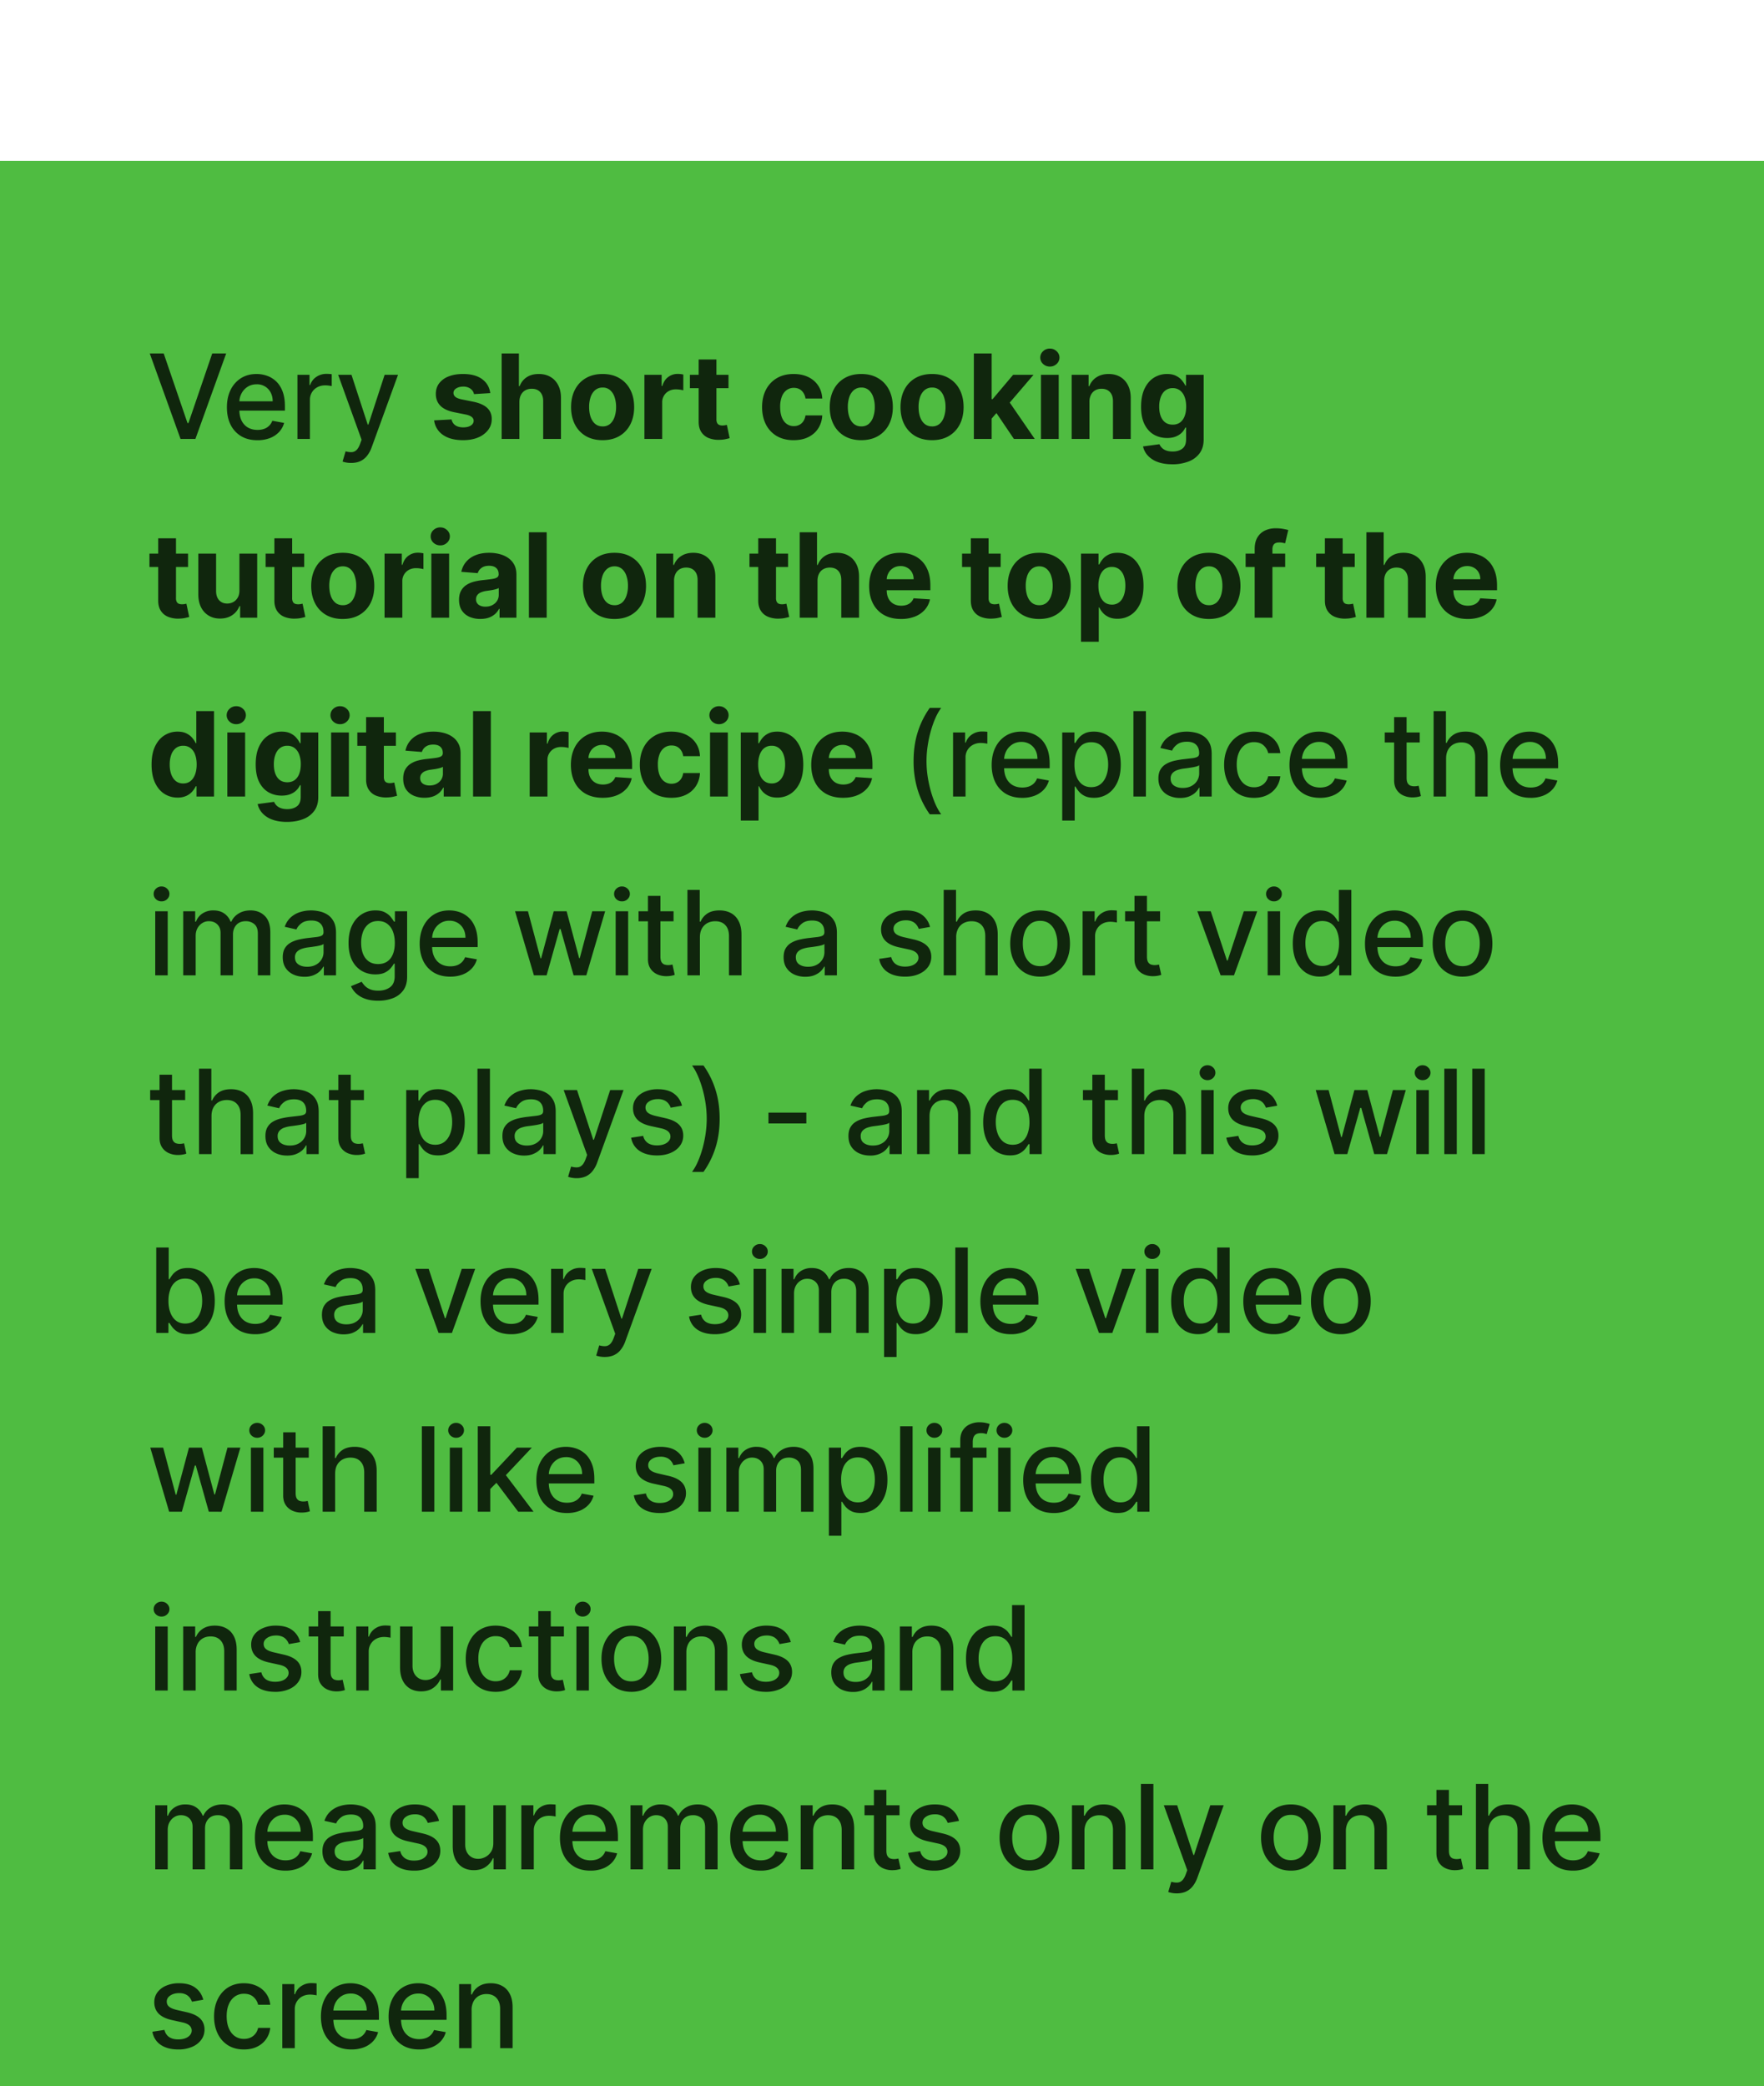 <svg xmlns="http://www.w3.org/2000/svg" width="148" height="175" fill="none"><g filter="url(#a)"><path fill="#4FBC41" d="M0 0h148v174.643H0z"/><path fill="#000" fill-opacity=".8" d="m13.735 16.153 1.996 5.838h.08l1.995-5.838h1.17l-2.58 7.168h-1.25l-2.58-7.168h1.17Zm7.861 7.277c-.53 0-.986-.113-1.368-.34a2.303 2.303 0 0 1-.882-.962c-.206-.416-.308-.902-.308-1.46 0-.55.102-1.036.308-1.456a2.39 2.39 0 0 1 .868-.984c.373-.235.81-.353 1.309-.353.303 0 .597.05.882.15.285.1.54.258.767.473.226.214.404.493.535.836.13.341.196.755.196 1.243v.371H19.63v-.784h3.249c0-.275-.056-.52-.168-.732a1.271 1.271 0 0 0-1.18-.693c-.294 0-.55.073-.77.217-.217.143-.385.33-.504.56a1.616 1.616 0 0 0-.175.746v.613c0 .359.063.665.189.917.128.252.307.444.535.577.229.13.496.196.802.196.198 0 .38-.028.543-.084a1.124 1.124 0 0 0 .697-.683l.99.18c-.08.29-.222.546-.427.766a2.069 2.069 0 0 1-.767.507 2.869 2.869 0 0 1-1.047.179Zm3.36-.109v-5.376h1.012v.854h.056a1.3 1.3 0 0 1 .518-.683c.25-.168.532-.252.847-.252a4.552 4.552 0 0 1 .444.025v1a1.892 1.892 0 0 0-.224-.038 2.143 2.143 0 0 0-.322-.024c-.247 0-.468.052-.661.157a1.17 1.17 0 0 0-.623 1.054v3.283h-1.047Zm4.5 2.016a2.182 2.182 0 0 1-.714-.115l.252-.858c.191.052.361.074.51.067a.612.612 0 0 0 .396-.168c.117-.105.22-.277.308-.515l.13-.357-1.967-5.446h1.12l1.361 4.172h.056l1.362-4.172h1.124l-2.216 6.094a2.42 2.42 0 0 1-.392.71 1.522 1.522 0 0 1-.567.442c-.22.098-.474.146-.763.146Zm11.678-5.86-1.365.085a.706.706 0 0 0-.15-.315.8.8 0 0 0-.305-.228 1.033 1.033 0 0 0-.445-.087c-.23 0-.426.049-.584.147-.159.095-.238.224-.238.385 0 .128.051.237.154.325.102.09.279.16.528.214l.973.196c.523.107.913.28 1.17.518.256.238.385.55.385.938 0 .352-.104.662-.312.928a2.022 2.022 0 0 1-.847.623c-.357.147-.769.22-1.236.22-.712 0-1.279-.148-1.7-.444a1.733 1.733 0 0 1-.74-1.218l1.467-.077a.754.754 0 0 0 .322.497c.17.112.389.168.655.168.261 0 .471-.05.63-.15.16-.104.242-.235.245-.396a.412.412 0 0 0-.172-.333c-.112-.089-.284-.156-.518-.203l-.93-.185c-.526-.105-.917-.288-1.173-.547-.255-.259-.382-.589-.382-.99 0-.345.093-.643.28-.893a1.8 1.8 0 0 1 .795-.577c.343-.136.744-.203 1.204-.203.679 0 1.213.143 1.603.43.392.287.62.678.686 1.173Zm2.444.736v3.108h-1.49v-7.168h1.448v2.74h.063c.122-.317.318-.566.588-.745.271-.182.61-.273 1.019-.273.373 0 .699.081.976.245.28.16.497.393.651.696.157.301.234.662.232 1.082v3.423h-1.492v-3.157c.003-.331-.081-.59-.252-.774-.168-.184-.403-.276-.707-.276-.203 0-.382.043-.539.13a.918.918 0 0 0-.364.377c-.086.164-.13.36-.133.592Zm6.98 3.213c-.543 0-1.013-.115-1.41-.346a2.372 2.372 0 0 1-.913-.973c-.215-.418-.322-.902-.322-1.453 0-.555.107-1.04.322-1.456.214-.418.519-.742.913-.973.397-.234.867-.35 1.41-.35.545 0 1.014.116 1.408.35.397.23.702.555.917.973.215.415.322.9.322 1.456 0 .55-.107 1.035-.322 1.453-.215.415-.52.74-.917.973-.394.23-.863.346-1.407.346Zm.008-1.155a.93.93 0 0 0 .62-.21c.165-.142.29-.336.374-.58a2.51 2.51 0 0 0 .13-.838 2.51 2.51 0 0 0-.13-.836 1.303 1.303 0 0 0-.375-.581.917.917 0 0 0-.62-.214.95.95 0 0 0-.63.214 1.313 1.313 0 0 0-.38.58 2.573 2.573 0 0 0-.127.837c0 .313.042.592.126.837.087.245.214.439.382.581.17.14.38.21.63.21Zm3.5 1.05v-5.376h1.446v.938h.056c.098-.334.263-.586.494-.756.23-.173.497-.26.798-.26a2.263 2.263 0 0 1 .469.053v1.323a2.597 2.597 0 0 0-.63-.08c-.22 0-.416.048-.588.143a1.056 1.056 0 0 0-.553.973v3.042h-1.492Zm7.054-5.376v1.12h-3.237v-1.12h3.237Zm-2.502-1.288h1.49v5.012a.68.68 0 0 0 .064.322c.042.075.1.127.175.158a.73.73 0 0 0 .266.045c.07 0 .14-.006.21-.017l.161-.032.234 1.11c-.074.023-.18.05-.315.08-.135.033-.3.053-.493.06a2.265 2.265 0 0 1-.945-.144 1.319 1.319 0 0 1-.627-.51c-.15-.232-.223-.523-.22-.876v-5.208Zm7.968 6.77c-.551 0-1.025-.117-1.421-.35a2.366 2.366 0 0 1-.91-.98c-.21-.419-.316-.9-.316-1.443 0-.55.107-1.034.319-1.45.215-.417.52-.742.913-.976.395-.235.864-.353 1.408-.353.469 0 .88.085 1.232.255.352.17.631.41.836.718.206.308.319.67.34 1.085H67.58a1.087 1.087 0 0 0-.315-.648c-.168-.165-.389-.248-.662-.248a1 1 0 0 0-.605.189 1.21 1.21 0 0 0-.4.542 2.32 2.32 0 0 0-.143.865c0 .343.047.635.14.875.096.24.23.424.403.55a1 1 0 0 0 .605.189c.17 0 .323-.035.459-.105a.886.886 0 0 0 .34-.305c.09-.135.15-.297.178-.486h1.407a2.2 2.2 0 0 1-.336 1.085c-.198.31-.473.553-.823.728-.35.175-.764.262-1.242.262Zm5.676 0c-.543 0-1.013-.116-1.41-.347a2.372 2.372 0 0 1-.914-.973c-.215-.418-.322-.902-.322-1.453 0-.555.108-1.04.322-1.456.215-.418.52-.742.914-.973.397-.234.867-.35 1.41-.35.544 0 1.013.116 1.407.35.397.23.703.555.918.973.214.415.322.9.322 1.456 0 .55-.108 1.035-.322 1.453a2.36 2.36 0 0 1-.918.973c-.394.23-.863.346-1.407.346Zm.007-1.156c.248 0 .454-.07.62-.21a1.3 1.3 0 0 0 .374-.58 2.51 2.51 0 0 0 .13-.838 2.51 2.51 0 0 0-.13-.836 1.303 1.303 0 0 0-.374-.581.917.917 0 0 0-.62-.214.95.95 0 0 0-.63.214 1.313 1.313 0 0 0-.381.58 2.573 2.573 0 0 0-.126.837c0 .313.042.592.126.837.086.245.213.439.381.581.17.14.38.21.63.21Zm5.93 1.155c-.544 0-1.014-.115-1.41-.346a2.373 2.373 0 0 1-.914-.973c-.215-.418-.322-.902-.322-1.453 0-.555.107-1.04.322-1.456a2.35 2.35 0 0 1 .913-.973c.397-.234.867-.35 1.411-.35s1.013.116 1.407.35c.397.23.703.555.917.973.215.415.322.9.322 1.456 0 .55-.107 1.035-.322 1.453-.214.415-.52.74-.917.973-.394.23-.863.346-1.407.346Zm.007-1.155a.93.93 0 0 0 .62-.21c.165-.142.29-.336.374-.58a2.51 2.51 0 0 0 .13-.838 2.51 2.51 0 0 0-.13-.836 1.302 1.302 0 0 0-.374-.581.917.917 0 0 0-.62-.214.95.95 0 0 0-.63.214 1.313 1.313 0 0 0-.381.58 2.573 2.573 0 0 0-.126.837c0 .313.041.592.126.837.086.245.213.439.381.581.17.14.38.21.63.21Zm4.852-.497.003-1.789h.217L85 17.945h1.712l-2.314 2.702h-.353l-.987 1.127Zm-1.352 1.547v-7.168h1.492v7.168h-1.491Zm3.36 0-1.581-2.341.994-1.054 2.335 3.395h-1.747Zm2.27 0v-5.376h1.49v5.376h-1.49Zm.748-6.07a.81.81 0 0 1-.57-.22.715.715 0 0 1-.235-.535.7.7 0 0 1 .235-.529.803.803 0 0 1 .57-.224c.222 0 .411.075.567.224a.696.696 0 0 1 .238.529.71.71 0 0 1-.238.535.798.798 0 0 1-.567.22Zm3.32 2.962v3.108h-1.492v-5.376h1.421v.948h.064a1.5 1.5 0 0 1 .598-.742c.28-.184.62-.276 1.019-.276.373 0 .699.081.976.245.278.163.494.396.648.7.154.3.23.66.23 1.078v3.423h-1.49v-3.157c.002-.33-.082-.586-.252-.77-.17-.187-.405-.28-.704-.28-.2 0-.378.043-.532.13a.902.902 0 0 0-.357.377 1.31 1.31 0 0 0-.13.592Zm6.954 5.236c-.483 0-.897-.066-1.243-.199a2.062 2.062 0 0 1-.819-.536 1.647 1.647 0 0 1-.395-.763l1.379-.185a.905.905 0 0 0 .2.3.97.97 0 0 0 .36.225c.152.058.336.087.553.087.324 0 .591-.079.802-.238.212-.156.318-.419.318-.787v-.984h-.063a1.41 1.41 0 0 1-.294.424c-.13.133-.299.241-.504.325-.205.084-.45.126-.735.126-.404 0-.771-.093-1.103-.28-.329-.189-.591-.477-.787-.864-.194-.39-.29-.882-.29-1.478 0-.608.098-1.117.297-1.526.198-.408.462-.714.79-.917a2.044 2.044 0 0 1 1.09-.304c.3 0 .552.051.755.154.204.1.367.226.49.378.127.15.223.296.291.44h.056v-.902h1.481v5.429c0 .457-.112.84-.336 1.148a2.025 2.025 0 0 1-.931.693 3.688 3.688 0 0 1-1.362.235Zm.031-3.325c.24 0 .444-.06.61-.178.168-.122.296-.294.385-.518.09-.227.136-.498.136-.813 0-.314-.044-.587-.133-.819a1.197 1.197 0 0 0-.385-.542.979.979 0 0 0-.612-.193.967.967 0 0 0-.62.2c-.168.13-.295.313-.382.546a2.33 2.33 0 0 0-.13.809c0 .31.044.578.13.805.089.224.216.398.382.521.168.122.374.182.62.182Zm-82.613 10.82v1.12h-3.238v-1.12h3.238Zm-2.503-1.287h1.492v5.012a.68.68 0 0 0 .063.322c.042.075.1.127.175.158.077.03.165.045.266.045.07 0 .14-.006.21-.017l.16-.032.235 1.11c-.075.023-.18.05-.315.08-.135.033-.3.053-.493.06a2.265 2.265 0 0 1-.946-.144 1.319 1.319 0 0 1-.626-.51c-.15-.232-.223-.523-.22-.876v-5.208Zm6.814 4.375v-3.087h1.491v5.376h-1.432v-.976h-.056a1.588 1.588 0 0 1-.605.76c-.28.19-.622.286-1.026.286-.36 0-.675-.081-.948-.245a1.685 1.685 0 0 1-.64-.696c-.153-.301-.23-.662-.232-1.082v-3.423h1.491v3.157c.003.317.088.568.256.753.168.184.393.276.675.276.18 0 .348-.04.504-.122a.963.963 0 0 0 .378-.371c.098-.164.146-.366.144-.606Zm5.435-3.087v1.12h-3.238v-1.12h3.238Zm-2.503-1.288h1.492v5.012a.68.68 0 0 0 .063.322c.042.075.1.127.175.158.077.03.165.045.266.045.07 0 .14-.006.21-.017l.16-.032.235 1.11c-.075.023-.18.05-.315.08-.135.033-.3.053-.493.06a2.265 2.265 0 0 1-.946-.144 1.319 1.319 0 0 1-.626-.51c-.15-.232-.223-.523-.22-.876v-5.208Zm5.738 6.77c-.544 0-1.014-.116-1.411-.347a2.373 2.373 0 0 1-.914-.973c-.214-.418-.322-.902-.322-1.453 0-.555.108-1.04.322-1.456.215-.418.52-.742.914-.973.397-.234.867-.35 1.41-.35.544 0 1.013.116 1.408.35.396.23.702.555.917.973.215.415.322.9.322 1.456 0 .55-.107 1.035-.322 1.453-.215.415-.52.74-.917.973-.395.23-.864.346-1.407.346Zm.007-1.156a.93.93 0 0 0 .62-.21c.165-.142.29-.336.374-.58a2.51 2.51 0 0 0 .13-.837 2.51 2.51 0 0 0-.13-.837 1.302 1.302 0 0 0-.375-.581.917.917 0 0 0-.62-.214.95.95 0 0 0-.63.214 1.313 1.313 0 0 0-.381.58 2.573 2.573 0 0 0-.126.838c0 .312.042.591.126.836a1.3 1.3 0 0 0 .382.581c.17.14.38.21.63.21Zm3.5 1.05v-5.376h1.446v.938h.056c.098-.334.262-.586.493-.756.231-.173.497-.26.798-.26a2.263 2.263 0 0 1 .47.053v1.323a2.598 2.598 0 0 0-.63-.08c-.22 0-.416.048-.589.143a1.056 1.056 0 0 0-.553.974v3.041h-1.491Zm3.925 0v-5.376h1.491v5.376h-1.491Zm.749-6.07a.81.81 0 0 1-.57-.22.715.715 0 0 1-.235-.535.7.7 0 0 1 .234-.529.804.804 0 0 1 .571-.224c.222 0 .41.075.567.224a.696.696 0 0 1 .238.529.71.71 0 0 1-.238.535.798.798 0 0 1-.567.22Zm3.361 6.172a2.24 2.24 0 0 1-.917-.179c-.268-.121-.48-.3-.637-.535-.154-.238-.23-.535-.23-.89 0-.298.054-.549.164-.752.11-.203.259-.366.448-.49s.403-.217.644-.28c.242-.063.497-.107.763-.133.313-.033.565-.063.756-.091.191-.03.33-.075.416-.133a.292.292 0 0 0 .13-.26v-.02c0-.222-.07-.393-.21-.515-.138-.121-.334-.182-.588-.182-.268 0-.482.06-.64.179a.822.822 0 0 0-.316.44l-1.379-.111c.07-.327.208-.61.413-.847.206-.24.47-.425.795-.553.326-.13.704-.196 1.134-.196.298 0 .584.035.857.105.276.07.52.178.732.325.215.147.384.336.508.567.123.229.185.503.185.823v3.626h-1.414v-.745h-.042a1.517 1.517 0 0 1-.347.444 1.605 1.605 0 0 1-.521.298c-.203.07-.438.105-.704.105Zm.427-1.03c.22 0 .413-.043.581-.129.168-.089.3-.208.396-.357a.92.92 0 0 0 .143-.507v-.571a.794.794 0 0 1-.192.084 3.808 3.808 0 0 1-.57.119l-.274.039a1.84 1.84 0 0 0-.458.122.733.733 0 0 0-.305.228.554.554 0 0 0-.108.35.54.54 0 0 0 .22.465c.15.105.339.158.567.158Zm5.14-6.24v7.168h-1.49v-7.168h1.49Zm5.689 7.273c-.544 0-1.014-.115-1.41-.346a2.372 2.372 0 0 1-.914-.973c-.215-.418-.322-.902-.322-1.453 0-.555.107-1.04.322-1.456.214-.418.519-.742.913-.973.397-.234.867-.35 1.41-.35.545 0 1.014.116 1.408.35.397.23.702.555.917.973.215.415.322.9.322 1.456 0 .55-.107 1.035-.322 1.453-.215.415-.52.74-.917.973-.394.23-.863.346-1.407.346Zm.007-1.155a.93.93 0 0 0 .62-.21c.165-.142.29-.336.374-.58a2.51 2.51 0 0 0 .13-.837 2.51 2.51 0 0 0-.13-.837 1.302 1.302 0 0 0-.374-.581.917.917 0 0 0-.62-.214.95.95 0 0 0-.63.214 1.313 1.313 0 0 0-.382.58 2.573 2.573 0 0 0-.126.838c0 .312.042.591.126.836.087.245.214.439.382.581.17.14.38.21.63.21Zm4.992-2.058v3.108h-1.492v-5.376h1.422v.948h.063a1.5 1.5 0 0 1 .598-.742c.28-.184.62-.276 1.019-.276.373 0 .699.081.976.245.278.163.494.397.648.7.154.3.23.66.23 1.078v3.423h-1.49v-3.157c.002-.33-.082-.586-.252-.77-.17-.187-.405-.28-.704-.28-.2 0-.378.043-.532.13a.903.903 0 0 0-.357.377 1.31 1.31 0 0 0-.13.592Zm9.564-2.268v1.12h-3.237v-1.12h3.237Zm-2.502-1.288h1.49v5.012a.68.68 0 0 0 .064.322c.042.075.1.127.175.158.077.03.165.045.266.045.07 0 .14-.006.21-.017l.16-.032.235 1.11c-.074.023-.18.05-.315.08-.135.033-.3.053-.493.06a2.265 2.265 0 0 1-.945-.144 1.319 1.319 0 0 1-.627-.51c-.15-.232-.223-.523-.22-.876v-5.208Zm4.972 3.556v3.108h-1.491v-7.168h1.449v2.74h.063c.121-.317.317-.566.588-.745.27-.182.61-.273 1.019-.273.373 0 .699.081.976.245.28.16.497.393.651.696.157.301.234.662.231 1.082v3.423h-1.49v-3.157c.001-.331-.083-.59-.253-.774-.168-.184-.404-.276-.707-.276-.203 0-.383.043-.539.13a.918.918 0 0 0-.364.377c-.086.164-.13.36-.133.592Zm7.002 3.213c-.553 0-1.03-.112-1.428-.336a2.302 2.302 0 0 1-.918-.959c-.214-.415-.322-.906-.322-1.474 0-.552.108-1.038.322-1.456a2.38 2.38 0 0 1 .907-.976c.392-.234.852-.35 1.38-.35.354 0 .684.057.99.171.308.112.576.281.805.508.23.226.41.51.539.854.128.34.192.74.192 1.197v.41h-4.54v-.925h3.137c0-.214-.047-.404-.14-.57a1.002 1.002 0 0 0-.389-.389 1.108 1.108 0 0 0-.57-.143c-.227 0-.427.052-.602.157a1.104 1.104 0 0 0-.407.417 1.177 1.177 0 0 0-.15.578v.878c0 .266.049.496.147.69.1.193.242.343.424.448.182.105.398.157.647.157.166 0 .317-.023.455-.07a.913.913 0 0 0 .578-.553l1.379.091c-.07.331-.214.62-.43.868a2.161 2.161 0 0 1-.834.574 3.125 3.125 0 0 1-1.172.203Zm8.365-5.481v1.12h-3.238v-1.12h3.238Zm-2.503-1.288h1.491v5.012a.68.68 0 0 0 .063.322c.042.075.1.127.175.158a.73.73 0 0 0 .266.045c.07 0 .14-.006.21-.017l.161-.032.235 1.11c-.075.023-.18.05-.315.08-.136.033-.3.053-.494.06a2.265 2.265 0 0 1-.945-.144 1.319 1.319 0 0 1-.626-.51c-.15-.232-.223-.523-.221-.876v-5.208Zm5.737 6.77c-.543 0-1.014-.116-1.41-.347a2.371 2.371 0 0 1-.914-.973c-.215-.418-.322-.902-.322-1.453 0-.555.107-1.04.322-1.456.215-.418.52-.742.914-.973.396-.234.867-.35 1.41-.35.544 0 1.013.116 1.407.35.397.23.703.555.917.973.215.415.322.9.322 1.456 0 .55-.107 1.035-.322 1.453-.214.415-.52.74-.917.973-.394.23-.863.346-1.407.346Zm.007-1.156c.248 0 .454-.07.62-.21.165-.142.29-.336.374-.58a2.51 2.51 0 0 0 .13-.837 2.51 2.51 0 0 0-.13-.837 1.303 1.303 0 0 0-.374-.581.917.917 0 0 0-.62-.214.95.95 0 0 0-.63.214 1.313 1.313 0 0 0-.381.58 2.573 2.573 0 0 0-.126.838c0 .312.042.591.126.836.086.245.213.439.381.581.17.14.38.21.63.21Zm3.5 3.066v-7.392h1.47v.903h.067a1.97 1.97 0 0 1 .284-.441c.126-.152.29-.278.49-.378.203-.103.455-.154.756-.154.392 0 .754.102 1.085.308.331.203.596.51.795.92.198.409.297.921.297 1.537 0 .6-.097 1.106-.29 1.52-.192.41-.453.721-.784.934-.33.21-.698.315-1.107.315-.289 0-.535-.048-.738-.144a1.528 1.528 0 0 1-.494-.36 1.831 1.831 0 0 1-.294-.445h-.045v2.877h-1.491Zm1.46-4.704c0 .32.045.599.133.837.089.238.217.423.385.556.168.13.372.196.613.196a.962.962 0 0 0 .616-.2c.168-.135.295-.321.381-.56.09-.24.133-.516.133-.829 0-.31-.043-.583-.129-.82a1.22 1.22 0 0 0-.382-.552.967.967 0 0 0-.62-.2.985.985 0 0 0-.615.193c-.166.128-.293.31-.382.546a2.363 2.363 0 0 0-.133.833Zm9.272 2.793c-.544 0-1.014-.115-1.411-.346a2.374 2.374 0 0 1-.913-.973c-.215-.418-.322-.902-.322-1.453 0-.555.107-1.04.322-1.456.215-.418.519-.742.913-.973.397-.234.867-.35 1.411-.35s1.013.116 1.407.35c.397.23.703.555.917.973.215.415.322.9.322 1.456 0 .55-.107 1.035-.322 1.453-.214.415-.52.74-.917.973-.394.23-.863.346-1.407.346Zm.007-1.155a.93.93 0 0 0 .62-.21c.165-.142.29-.336.374-.58.086-.246.13-.525.13-.837 0-.313-.044-.592-.13-.837a1.307 1.307 0 0 0-.374-.581.92.92 0 0 0-.62-.214.95.95 0 0 0-.63.214 1.32 1.32 0 0 0-.382.58 2.573 2.573 0 0 0-.126.838c0 .312.042.591.126.836.087.245.214.439.382.581.17.14.38.21.63.21Zm6.392-4.326v1.12h-3.319v-1.12h3.319Zm-2.559 5.376v-5.765c0-.39.076-.713.228-.97.154-.256.364-.449.63-.577a2.06 2.06 0 0 1 .906-.192c.229 0 .438.017.627.052.191.035.333.067.427.095l-.266 1.12a1.92 1.92 0 0 0-.217-.053 1.362 1.362 0 0 0-.259-.024c-.22 0-.372.051-.459.154-.086.1-.129.241-.129.423v5.737h-1.488Zm8.394-5.376v1.12h-3.238v-1.12h3.238Zm-2.503-1.288h1.491v5.012a.68.68 0 0 0 .063.322.35.35 0 0 0 .175.158.73.73 0 0 0 .266.045c.07 0 .14-.006.21-.017l.161-.032.235 1.11c-.075.023-.18.05-.315.08-.135.033-.3.053-.494.06a2.266 2.266 0 0 1-.945-.144 1.317 1.317 0 0 1-.626-.51c-.15-.232-.223-.523-.221-.876v-5.208Zm4.973 3.556v3.108h-1.492v-7.168h1.45v2.74h.063c.121-.317.317-.566.588-.745.27-.182.61-.273 1.018-.273.374 0 .699.081.977.245.28.16.497.393.651.696.156.301.233.662.231 1.082v3.423h-1.491v-3.157c.002-.331-.082-.59-.252-.774-.168-.184-.404-.276-.707-.276-.203 0-.383.043-.539.13a.914.914 0 0 0-.364.377c-.087.164-.131.36-.133.592Zm7.001 3.213c-.553 0-1.029-.112-1.428-.336a2.302 2.302 0 0 1-.917-.959c-.215-.415-.322-.906-.322-1.474 0-.552.107-1.038.322-1.456.215-.417.517-.743.907-.976.392-.234.851-.35 1.379-.35a2.8 2.8 0 0 1 .99.171c.308.112.577.281.805.508.231.226.411.51.539.854.129.34.193.74.193 1.197v.41h-4.54v-.925h3.136c0-.214-.046-.404-.14-.57a.997.997 0 0 0-.388-.389 1.111 1.111 0 0 0-.571-.143c-.226 0-.427.052-.602.157a1.109 1.109 0 0 0-.406.417 1.173 1.173 0 0 0-.15.578v.878c0 .266.049.496.147.69.1.193.241.343.423.448.182.105.398.157.648.157.165 0 .317-.023.455-.07a.91.91 0 0 0 .577-.553l1.38.091c-.07.331-.214.62-.431.868a2.162 2.162 0 0 1-.833.574 3.14 3.14 0 0 1-1.173.203ZM14.898 53.41a2.03 2.03 0 0 1-1.11-.315c-.33-.213-.59-.524-.784-.935-.191-.413-.287-.92-.287-1.519 0-.616.099-1.128.297-1.537.199-.41.462-.717.791-.92a2.027 2.027 0 0 1 1.09-.308c.3 0 .55.051.752.154.203.1.366.226.49.378.126.15.221.296.287.44h.045v-2.694h1.488v7.168h-1.47v-.86h-.063a1.94 1.94 0 0 1-.298.444 1.48 1.48 0 0 1-.493.36 1.696 1.696 0 0 1-.735.144Zm.472-1.187c.24 0 .444-.065.61-.196.167-.133.296-.318.384-.556.091-.238.137-.517.137-.837 0-.32-.045-.597-.133-.833a1.196 1.196 0 0 0-.385-.546.98.98 0 0 0-.613-.193.967.967 0 0 0-.62.2 1.22 1.22 0 0 0-.381.553c-.086.236-.13.509-.13.819 0 .313.044.59.13.83.089.238.216.424.382.56.168.133.374.2.62.2Zm3.704 1.1v-5.377h1.492v5.376h-1.492Zm.75-6.07a.81.81 0 0 1-.571-.22.715.715 0 0 1-.235-.536.7.7 0 0 1 .235-.529.803.803 0 0 1 .57-.224c.222 0 .411.075.568.224a.696.696 0 0 1 .238.529.71.71 0 0 1-.238.535.798.798 0 0 1-.567.22Zm4.25 8.197c-.483 0-.897-.066-1.243-.199a2.061 2.061 0 0 1-.819-.536 1.646 1.646 0 0 1-.395-.763l1.379-.185a.903.903 0 0 0 .2.3.97.97 0 0 0 .36.225c.151.058.336.087.553.087.324 0 .591-.079.801-.238.213-.156.319-.419.319-.787v-.984h-.063a1.41 1.41 0 0 1-.294.424c-.13.133-.299.241-.504.325-.205.084-.45.126-.735.126-.404 0-.771-.093-1.103-.28-.329-.189-.591-.477-.787-.864-.194-.39-.29-.882-.29-1.477 0-.61.098-1.118.297-1.527.198-.408.462-.714.79-.917a2.044 2.044 0 0 1 1.09-.304c.3 0 .552.051.755.154.203.1.367.226.49.378.127.15.223.296.291.44h.056v-.902h1.48v5.429c0 .457-.111.84-.335 1.148a2.025 2.025 0 0 1-.931.693c-.395.156-.849.234-1.362.234Zm.031-3.325c.24 0 .444-.06.61-.178a1.13 1.13 0 0 0 .384-.518c.091-.227.137-.497.137-.813a2.28 2.28 0 0 0-.133-.819 1.197 1.197 0 0 0-.385-.542.98.98 0 0 0-.613-.193.967.967 0 0 0-.62.2c-.167.13-.294.313-.38.546-.087.233-.13.503-.13.808 0 .31.043.58.13.806.088.224.215.398.38.521.169.121.375.182.62.182Zm3.676 1.197v-5.376h1.491v5.376h-1.491Zm.749-6.07a.81.81 0 0 1-.57-.22.715.715 0 0 1-.235-.535.7.7 0 0 1 .234-.529.803.803 0 0 1 .57-.224c.223 0 .412.075.568.224a.696.696 0 0 1 .238.529.71.71 0 0 1-.238.535.798.798 0 0 1-.567.22Zm4.688.694v1.12H29.98v-1.12h3.238Zm-2.503-1.288h1.491v5.012a.68.68 0 0 0 .063.322c.042.075.1.127.175.158a.73.73 0 0 0 .266.045c.07 0 .14-.006.21-.017l.161-.032.235 1.11c-.075.023-.18.05-.315.08-.136.033-.3.053-.494.06a2.265 2.265 0 0 1-.945-.144 1.319 1.319 0 0 1-.626-.51c-.15-.232-.223-.523-.22-.876v-5.208Zm4.899 6.766a2.24 2.24 0 0 1-.917-.179c-.269-.121-.48-.3-.637-.535-.154-.238-.231-.535-.231-.89 0-.298.055-.549.164-.752.11-.203.26-.366.448-.49a2.18 2.18 0 0 1 .644-.28c.243-.063.497-.107.764-.133.312-.033.564-.063.756-.091.19-.03.33-.075.416-.133a.292.292 0 0 0 .13-.26v-.02c0-.222-.07-.393-.21-.515-.138-.121-.334-.182-.589-.182-.268 0-.481.06-.64.179a.822.822 0 0 0-.315.44l-1.38-.111c.07-.327.208-.61.414-.847.205-.24.47-.425.794-.553.327-.13.705-.196 1.134-.196.3 0 .585.035.858.105.276.07.52.178.732.325.214.147.384.336.507.567.124.229.186.503.186.823v3.626h-1.414v-.745h-.042a1.517 1.517 0 0 1-.347.444 1.606 1.606 0 0 1-.521.298c-.203.07-.438.105-.704.105Zm.427-1.03c.22 0 .413-.043.581-.129.168-.089.3-.208.396-.357a.92.92 0 0 0 .143-.507v-.571a.794.794 0 0 1-.192.084 3.808 3.808 0 0 1-.571.119l-.273.039a1.84 1.84 0 0 0-.459.122.733.733 0 0 0-.304.228.554.554 0 0 0-.109.35c0 .203.074.358.22.465.15.105.34.158.568.158Zm5.14-6.24v7.168h-1.49v-7.168h1.49Zm3.26 7.168v-5.376h1.445v.938h.056c.098-.334.263-.586.494-.756.23-.173.497-.26.798-.26a2.266 2.266 0 0 1 .469.053v1.323a2.597 2.597 0 0 0-.63-.08c-.22 0-.416.048-.588.143a1.057 1.057 0 0 0-.553.974v3.041H44.44Zm6.124.105c-.553 0-1.029-.112-1.428-.336a2.302 2.302 0 0 1-.917-.959c-.215-.415-.322-.906-.322-1.474 0-.552.107-1.038.322-1.456a2.38 2.38 0 0 1 .907-.976c.392-.234.851-.35 1.379-.35.354 0 .685.057.99.171.308.112.577.281.805.508.231.226.411.51.54.854.128.34.192.74.192 1.197v.41h-4.54v-.925h3.136c0-.214-.046-.404-.14-.57a1.003 1.003 0 0 0-.388-.389 1.108 1.108 0 0 0-.57-.143c-.227 0-.428.052-.603.157a1.104 1.104 0 0 0-.406.417 1.176 1.176 0 0 0-.15.578v.878c0 .266.049.496.147.69.1.193.241.343.423.448.182.105.398.157.648.157.165 0 .317-.023.455-.07a.914.914 0 0 0 .578-.553l1.378.091c-.07.331-.213.62-.43.868a2.162 2.162 0 0 1-.833.574c-.339.136-.73.203-1.173.203Zm5.762 0c-.55 0-1.025-.116-1.421-.35a2.366 2.366 0 0 1-.91-.98c-.21-.417-.315-.898-.315-1.442 0-.55.106-1.034.318-1.45.215-.417.52-.742.914-.976.394-.235.863-.353 1.407-.353.469 0 .88.085 1.232.255.352.17.631.41.837.718.205.308.318.67.34 1.085H57.32a1.086 1.086 0 0 0-.315-.648c-.168-.165-.389-.248-.662-.248a1 1 0 0 0-.605.189 1.21 1.21 0 0 0-.4.542 2.321 2.321 0 0 0-.143.865c0 .343.047.635.14.875.096.24.23.424.403.55a1 1 0 0 0 .605.189c.17 0 .323-.035.459-.105a.884.884 0 0 0 .34-.305c.09-.135.15-.297.178-.486h1.407a2.2 2.2 0 0 1-.336 1.085 2.03 2.03 0 0 1-.823.728c-.35.175-.764.262-1.242.262Zm3.247-.105v-5.376h1.492v5.376h-1.492Zm.75-6.07a.81.81 0 0 1-.571-.22.715.715 0 0 1-.235-.535.7.7 0 0 1 .235-.529.804.804 0 0 1 .57-.224c.222 0 .411.075.568.224a.696.696 0 0 1 .238.529.71.71 0 0 1-.238.535.797.797 0 0 1-.567.22Zm1.828 8.087v-7.393h1.47v.903h.066a1.97 1.97 0 0 1 .284-.441c.126-.152.29-.278.49-.378.203-.103.455-.154.756-.154.392 0 .754.102 1.085.308.331.203.596.51.795.92.198.409.297.921.297 1.537 0 .6-.097 1.106-.29 1.52-.192.41-.453.721-.785.934-.328.21-.697.315-1.106.315-.289 0-.535-.048-.738-.144a1.528 1.528 0 0 1-.494-.36 1.826 1.826 0 0 1-.294-.445h-.045v2.877h-1.491Zm1.46-4.705c0 .32.044.599.132.837.089.238.217.423.385.556.168.13.372.196.613.196a.961.961 0 0 0 .616-.2c.168-.135.295-.321.382-.56.088-.24.133-.516.133-.829 0-.31-.044-.583-.13-.82a1.22 1.22 0 0 0-.382-.552.967.967 0 0 0-.62-.2.985.985 0 0 0-.615.193c-.166.128-.293.31-.382.546a2.363 2.363 0 0 0-.133.833Zm7.12 2.793c-.554 0-1.03-.112-1.43-.336a2.302 2.302 0 0 1-.916-.959c-.215-.415-.322-.906-.322-1.474 0-.552.107-1.038.322-1.456a2.38 2.38 0 0 1 .906-.976c.392-.234.852-.35 1.38-.35.354 0 .684.057.99.171.308.112.576.281.805.508.231.226.41.51.54.854.128.34.192.74.192 1.197v.41h-4.54v-.925h3.136c0-.214-.046-.404-.14-.57a1.003 1.003 0 0 0-.388-.389 1.108 1.108 0 0 0-.57-.143c-.227 0-.428.052-.603.157a1.104 1.104 0 0 0-.406.417 1.176 1.176 0 0 0-.15.578v.878c0 .266.048.496.147.69.1.193.241.343.423.448.182.105.398.157.648.157.165 0 .317-.023.455-.07a.913.913 0 0 0 .578-.553l1.378.091c-.07.331-.213.62-.43.868a2.162 2.162 0 0 1-.833.574c-.339.136-.73.203-1.173.203Zm5.918-3.08c0-.877.115-1.685.346-2.422a7.219 7.219 0 0 1 1.012-2.041h.959a4.423 4.423 0 0 0-.483.85c-.15.337-.28.705-.392 1.107a9.93 9.93 0 0 0-.263 1.242 8.649 8.649 0 0 0 .07 2.951c.11.57.258 1.098.445 1.586.186.487.394.885.623 1.193h-.96a7.217 7.217 0 0 1-1.011-2.04 8.082 8.082 0 0 1-.346-2.426Zm3.312 2.975v-5.376h1.011v.854h.056a1.3 1.3 0 0 1 .518-.683c.25-.168.532-.252.847-.252a4.552 4.552 0 0 1 .445.025v1a1.888 1.888 0 0 0-.224-.038 2.142 2.142 0 0 0-.322-.024 1.37 1.37 0 0 0-.662.157 1.17 1.17 0 0 0-.623 1.054v3.283h-1.046Zm5.799.109c-.53 0-.986-.113-1.369-.34a2.303 2.303 0 0 1-.882-.962c-.205-.416-.308-.902-.308-1.46 0-.55.103-1.036.308-1.456.208-.42.497-.748.868-.984.374-.235.81-.353 1.31-.353.303 0 .597.05.882.15.284.1.54.258.766.473.227.215.405.493.536.836.13.341.196.755.196 1.243v.371h-4.274v-.784h3.248c0-.275-.056-.52-.168-.732a1.27 1.27 0 0 0-.472-.507 1.321 1.321 0 0 0-.707-.186 1.37 1.37 0 0 0-.77.217c-.218.143-.386.33-.505.56a1.616 1.616 0 0 0-.175.746v.612c0 .36.063.666.19.918.128.252.306.444.535.577.229.13.496.196.802.196.198 0 .379-.028.542-.084a1.124 1.124 0 0 0 .697-.683l.99.18c-.08.29-.221.546-.427.766a2.07 2.07 0 0 1-.766.507 2.87 2.87 0 0 1-1.047.179Zm3.36 1.907v-7.392h1.022v.871h.087c.06-.112.148-.241.263-.388.114-.147.273-.276.476-.385.203-.112.471-.168.805-.168a2.1 2.1 0 0 1 1.162.329c.34.22.608.535.802.948.196.413.294.91.294 1.492 0 .58-.097 1.079-.29 1.494-.195.413-.46.732-.799.956a2.067 2.067 0 0 1-1.159.332c-.326 0-.594-.055-.801-.164a1.516 1.516 0 0 1-.483-.385 2.922 2.922 0 0 1-.27-.392h-.063v2.852h-1.046Zm1.025-4.704c0 .378.055.71.165.994.11.285.268.508.476.669.207.158.462.238.763.238.313 0 .574-.083.784-.249.21-.168.369-.395.476-.682.11-.287.165-.61.165-.97 0-.355-.054-.673-.161-.956a1.462 1.462 0 0 0-.477-.668c-.21-.163-.472-.245-.787-.245-.303 0-.56.078-.77.234a1.44 1.44 0 0 0-.473.655 2.74 2.74 0 0 0-.16.98Zm5.996-4.48v7.168h-1.046v-7.168h1.046Zm2.865 7.287a2.19 2.19 0 0 1-.924-.189 1.557 1.557 0 0 1-.655-.556c-.159-.243-.238-.54-.238-.893 0-.303.058-.553.175-.749.117-.196.274-.351.473-.465.198-.115.42-.201.665-.26.245-.058.494-.102.749-.133l.784-.09c.2-.026.346-.067.437-.123.091-.056.137-.147.137-.273v-.025c0-.305-.087-.542-.259-.71-.171-.168-.425-.252-.763-.252-.353 0-.63.078-.833.234-.201.154-.34.326-.417.515l-.983-.224c.116-.327.286-.59.51-.791a2.08 2.08 0 0 1 .781-.441c.294-.094.603-.14.928-.14.214 0 .442.025.682.077.243.049.469.14.679.273.213.133.387.323.522.57.135.245.203.564.203.956v3.57h-1.022v-.735h-.042a1.485 1.485 0 0 1-.305.4c-.135.13-.309.238-.521.325-.213.086-.467.13-.763.13Zm.227-.84c.29 0 .537-.057.742-.171.208-.115.365-.264.473-.448.109-.187.164-.387.164-.599v-.693a.536.536 0 0 1-.217.105 3.39 3.39 0 0 1-.36.08l-.396.06-.322.042a2.59 2.59 0 0 0-.556.13.954.954 0 0 0-.4.262.656.656 0 0 0-.146.448c0 .26.095.455.287.588.191.13.435.196.731.196Zm5.976.83c-.52 0-.968-.118-1.344-.354a2.346 2.346 0 0 1-.861-.983c-.201-.418-.301-.896-.301-1.436 0-.545.103-1.027.308-1.445a2.36 2.36 0 0 1 .868-.984c.373-.235.813-.353 1.32-.353.408 0 .772.076 1.092.227.32.15.577.36.773.63.199.271.317.587.354.949H106.4a1.218 1.218 0 0 0-.385-.651c-.198-.182-.464-.273-.798-.273a1.3 1.3 0 0 0-.766.23 1.484 1.484 0 0 0-.508.652c-.121.28-.182.611-.182.994 0 .392.06.73.179 1.015.119.285.287.505.504.662.219.156.477.234.773.234a1.3 1.3 0 0 0 .539-.108 1.1 1.1 0 0 0 .41-.319c.112-.137.19-.303.234-.497h1.019a1.976 1.976 0 0 1-.34.931 1.955 1.955 0 0 1-.759.644c-.315.157-.685.235-1.11.235Zm5.537 0c-.53 0-.986-.113-1.369-.34a2.308 2.308 0 0 1-.882-.962c-.205-.416-.308-.902-.308-1.46 0-.55.103-1.036.308-1.456.208-.42.497-.748.868-.984.374-.235.81-.353 1.31-.353.303 0 .597.05.882.15.284.1.54.258.766.473.227.215.405.493.536.836.13.341.196.755.196 1.243v.371h-4.274v-.784h3.248c0-.275-.056-.52-.168-.732a1.27 1.27 0 0 0-1.179-.693 1.37 1.37 0 0 0-.771.217c-.217.143-.385.33-.504.56a1.625 1.625 0 0 0-.175.746v.612c0 .36.063.666.189.918.129.252.307.444.536.577.229.13.496.196.802.196.198 0 .379-.028.542-.084a1.125 1.125 0 0 0 .697-.683l.99.18a1.783 1.783 0 0 1-.427.766 2.067 2.067 0 0 1-.766.507 2.873 2.873 0 0 1-1.047.179Zm8.37-5.485v.84h-2.937v-.84h2.937Zm-2.15-1.288h1.047v5.086c0 .203.03.355.091.458.061.1.139.17.234.207a.945.945 0 0 0 .319.052c.084 0 .157-.006.221-.017l.147-.028.189.864a2.063 2.063 0 0 1-.68.112 1.843 1.843 0 0 1-.77-.147 1.32 1.32 0 0 1-.577-.476c-.147-.215-.221-.484-.221-.808v-5.303Zm4.361 3.472v3.192h-1.047v-7.168h1.033v2.667h.066c.126-.29.319-.52.578-.69.259-.17.597-.255 1.015-.255.369 0 .691.076.966.227.278.152.493.378.644.68.154.298.231.671.231 1.12v3.42h-1.046v-3.294c0-.395-.102-.7-.305-.918-.203-.219-.485-.329-.847-.329-.247 0-.469.053-.665.158a1.135 1.135 0 0 0-.459.462c-.109.2-.164.443-.164.728Zm7.092 3.3c-.53 0-.986-.112-1.369-.339a2.308 2.308 0 0 1-.882-.962c-.205-.416-.308-.902-.308-1.46 0-.55.103-1.036.308-1.456.208-.42.497-.748.868-.984.373-.235.81-.353 1.309-.353.304 0 .598.05.882.15.285.1.541.258.767.473.226.215.405.493.535.836.131.341.196.755.196 1.243v.371h-4.273v-.784h3.248c0-.275-.056-.52-.168-.732a1.272 1.272 0 0 0-.473-.507 1.318 1.318 0 0 0-.707-.186c-.294 0-.55.073-.77.217-.217.143-.385.33-.504.56a1.613 1.613 0 0 0-.175.746v.612c0 .36.063.666.189.918.128.252.307.444.536.577.228.13.496.196.801.196.199 0 .379-.028.543-.084a1.125 1.125 0 0 0 .696-.683l.991.18a1.794 1.794 0 0 1-.427.766 2.071 2.071 0 0 1-.767.507 2.863 2.863 0 0 1-1.046.179ZM13.025 68.322v-5.376h1.046v5.376h-1.046Zm.528-6.206a.665.665 0 0 1-.469-.182.592.592 0 0 1-.192-.44c0-.174.064-.32.192-.442a.658.658 0 0 1 .47-.186c.181 0 .337.062.465.186a.58.58 0 0 1 .196.441c0 .17-.065.318-.196.441a.653.653 0 0 1-.466.182Zm1.818 6.206v-5.376h1.005v.875h.066a1.38 1.38 0 0 1 .55-.693 1.62 1.62 0 0 1 .913-.252c.36 0 .66.084.903.252.245.168.426.399.543.693h.056c.128-.287.332-.516.613-.686.28-.173.613-.26 1-.26.488 0 .886.154 1.194.46.31.305.466.766.466 1.382v3.605h-1.047v-3.507c0-.364-.099-.628-.297-.791a1.082 1.082 0 0 0-.71-.245c-.342 0-.607.105-.796.315-.188.207-.283.475-.283.801v3.427h-1.043v-3.574c0-.291-.091-.526-.273-.703-.182-.177-.419-.266-.71-.266-.2 0-.382.052-.55.157a1.16 1.16 0 0 0-.403.43c-.1.185-.15.399-.15.642v3.314H15.37Zm10.168.12c-.34 0-.649-.064-.924-.19a1.557 1.557 0 0 1-.655-.556c-.159-.243-.238-.54-.238-.893 0-.303.058-.553.175-.749.117-.196.274-.351.473-.465.198-.115.42-.201.665-.26.245-.058.494-.102.749-.133l.784-.09c.2-.026.346-.067.437-.123.091-.056.137-.147.137-.273v-.025c0-.305-.086-.542-.26-.71-.17-.168-.424-.252-.762-.252-.353 0-.63.078-.833.234-.2.154-.34.326-.417.515l-.983-.224c.116-.327.287-.59.51-.791a2.08 2.08 0 0 1 .781-.441c.294-.094.604-.14.928-.14.214 0 .442.025.682.077a2 2 0 0 1 .68.273c.212.133.386.323.521.57.135.245.203.564.203.956v3.57H27.17v-.735h-.042c-.068.136-.17.269-.305.4-.135.13-.309.238-.521.325a2.03 2.03 0 0 1-.763.13Zm.227-.84c.29 0 .537-.058.742-.172a1.2 1.2 0 0 0 .473-.448c.11-.187.164-.387.164-.599v-.693a.544.544 0 0 1-.217.105 3.39 3.39 0 0 1-.36.08c-.135.022-.267.041-.396.06l-.322.042a2.589 2.589 0 0 0-.556.13.955.955 0 0 0-.4.262.656.656 0 0 0-.146.448c0 .26.095.455.287.588.191.13.435.196.731.196Zm5.966 2.849c-.427 0-.795-.056-1.103-.169a2.135 2.135 0 0 1-.749-.444 1.865 1.865 0 0 1-.434-.606l.9-.37c.063.102.147.21.252.325.107.117.252.216.434.297.184.082.421.123.71.123.397 0 .725-.097.984-.29.259-.192.389-.498.389-.918v-1.057h-.067a2.387 2.387 0 0 1-.273.382c-.117.14-.278.261-.483.364-.205.102-.473.154-.802.154-.424 0-.807-.1-1.148-.298a2.11 2.11 0 0 1-.805-.885c-.196-.392-.294-.874-.294-1.446s.097-1.062.29-1.47c.197-.408.465-.721.806-.938.34-.22.727-.33 1.158-.33.334 0 .604.057.809.169.205.11.365.238.48.385.116.147.206.276.269.388h.077v-.871h1.026v5.495c0 .462-.108.842-.322 1.138a1.895 1.895 0 0 1-.872.658 3.362 3.362 0 0 1-1.232.213Zm-.01-3.077c.3 0 .555-.07.762-.21.21-.143.37-.346.477-.61.11-.265.164-.584.164-.955 0-.362-.054-.68-.161-.956a1.42 1.42 0 0 0-.472-.644c-.208-.156-.465-.234-.77-.234-.316 0-.578.081-.788.245-.21.16-.369.38-.476.658a2.614 2.614 0 0 0-.158.931c0 .352.054.662.161.928.108.266.266.473.476.623.213.149.474.224.784.224Zm6.048 1.057c-.53 0-.986-.113-1.369-.34a2.303 2.303 0 0 1-.882-.962c-.205-.416-.308-.902-.308-1.46 0-.55.103-1.036.308-1.456.208-.42.497-.748.868-.984.374-.235.81-.353 1.31-.353.303 0 .597.05.882.15.284.1.54.258.766.473.227.215.405.493.536.836.13.341.196.755.196 1.243v.371h-4.274v-.784h3.248c0-.275-.056-.52-.168-.732a1.27 1.27 0 0 0-.472-.507 1.321 1.321 0 0 0-.707-.186 1.37 1.37 0 0 0-.77.217c-.217.143-.386.33-.505.56a1.618 1.618 0 0 0-.175.746v.612c0 .36.063.666.19.918.128.252.306.444.535.577.229.13.496.196.802.196.198 0 .379-.028.542-.084a1.125 1.125 0 0 0 .697-.683l.99.18c-.079.29-.221.546-.427.766a2.07 2.07 0 0 1-.766.507 2.87 2.87 0 0 1-1.047.179Zm7.025-.109-1.582-5.376h1.082l1.053 3.948h.053l1.057-3.948h1.082l1.05 3.93h.052l1.047-3.93h1.082l-1.58 5.376h-1.067l-1.092-3.882h-.08l-1.092 3.882h-1.065Zm6.86 0v-5.376h1.047v5.376h-1.047Zm.529-6.206a.665.665 0 0 1-.47-.182.591.591 0 0 1-.192-.44c0-.174.065-.32.193-.442a.658.658 0 0 1 .469-.186c.182 0 .337.062.466.186a.58.58 0 0 1 .196.441c0 .17-.066.318-.196.441a.653.653 0 0 1-.466.182Zm4.327.83v.84h-2.937v-.84h2.937Zm-2.149-1.288h1.047v5.086c0 .203.03.356.09.458.061.1.14.17.235.207a.941.941 0 0 0 .319.052c.084 0 .157-.006.22-.017l.147-.028.19.864a1.67 1.67 0 0 1-.26.07c-.112.026-.252.04-.42.042a1.842 1.842 0 0 1-.77-.147 1.321 1.321 0 0 1-.577-.476c-.147-.215-.22-.484-.22-.808v-5.303Zm4.36 3.472v3.192h-1.046v-7.168h1.033v2.667h.066c.126-.29.319-.52.578-.69.259-.17.597-.255 1.015-.255.369 0 .69.076.966.227.278.152.492.378.644.68.154.298.231.671.231 1.12v3.42h-1.047v-3.294c0-.395-.101-.7-.304-.918-.203-.219-.485-.329-.847-.329-.248 0-.47.053-.665.158a1.135 1.135 0 0 0-.459.462c-.11.2-.164.443-.164.728Zm8.84 3.311a2.2 2.2 0 0 1-.924-.189 1.557 1.557 0 0 1-.654-.556c-.16-.243-.238-.54-.238-.893 0-.303.058-.553.175-.749.116-.196.274-.351.472-.465.198-.115.42-.201.665-.26.245-.058.495-.102.75-.133l.783-.09c.201-.026.347-.067.438-.123.09-.056.136-.147.136-.273v-.025c0-.305-.086-.542-.259-.71-.17-.168-.424-.252-.763-.252-.352 0-.63.078-.833.234-.2.154-.34.326-.416.515l-.984-.224c.117-.327.287-.59.511-.791.226-.203.487-.35.78-.441.295-.094.604-.14.928-.14.215 0 .442.025.683.077.243.049.469.14.679.273.212.133.386.323.521.57.136.245.204.564.204.956v3.57h-1.023v-.735h-.042a1.478 1.478 0 0 1-.304.4c-.135.13-.31.238-.522.325-.212.086-.466.13-.763.13Zm.228-.84c.29 0 .536-.057.742-.171a1.2 1.2 0 0 0 .472-.448c.11-.187.165-.387.165-.599v-.693a.544.544 0 0 1-.217.105 3.39 3.39 0 0 1-.36.08c-.136.022-.268.041-.396.06l-.322.042a2.589 2.589 0 0 0-.557.13.955.955 0 0 0-.399.262.656.656 0 0 0-.147.448c0 .26.096.455.287.588.191.13.435.196.732.196Zm10.24-3.343-.948.168a1.123 1.123 0 0 0-.19-.346.935.935 0 0 0-.343-.27 1.242 1.242 0 0 0-.542-.105c-.296 0-.544.067-.742.2-.198.13-.298.3-.298.507 0 .18.067.325.2.434.133.11.348.2.644.27l.854.196c.495.114.863.29 1.106.528.243.239.364.548.364.928 0 .322-.093.61-.28.861-.184.25-.442.446-.773.588-.33.143-.711.214-1.145.214-.602 0-1.093-.129-1.474-.385-.38-.26-.613-.627-.7-1.103l1.012-.154a.97.97 0 0 0 .388.599c.196.133.452.2.767.2.343 0 .617-.072.822-.214.206-.145.309-.321.309-.529a.55.55 0 0 0-.19-.423c-.123-.115-.313-.201-.57-.26l-.91-.199c-.502-.114-.873-.296-1.113-.546-.238-.25-.357-.566-.357-.949 0-.317.088-.595.266-.833.177-.238.422-.423.735-.556a2.67 2.67 0 0 1 1.075-.203c.58 0 1.038.126 1.372.378.333.25.554.584.661 1.004Zm2.194.872v3.192h-1.047v-7.168h1.033v2.667h.067c.126-.29.318-.52.577-.69.26-.17.598-.255 1.015-.255.369 0 .691.076.966.227.278.152.493.378.644.68.154.298.231.671.231 1.12v3.42h-1.046v-3.294c0-.395-.102-.7-.305-.918-.203-.219-.485-.329-.847-.329-.247 0-.469.053-.665.158a1.132 1.132 0 0 0-.458.462 1.5 1.5 0 0 0-.165.728Zm7.04 3.3c-.505 0-.944-.115-1.32-.346a2.338 2.338 0 0 1-.875-.97c-.208-.415-.312-.9-.312-1.456 0-.557.104-1.045.312-1.463.207-.417.5-.742.875-.973.376-.23.815-.346 1.32-.346.504 0 .943.115 1.319.346.376.231.667.556.875.973.208.418.312.906.312 1.463 0 .556-.104 1.041-.312 1.457-.208.415-.5.738-.875.97-.376.23-.816.346-1.32.346Zm.003-.878c.327 0 .597-.086.812-.259a1.51 1.51 0 0 0 .476-.69 2.74 2.74 0 0 0 .158-.948 2.73 2.73 0 0 0-.158-.945 1.539 1.539 0 0 0-.476-.697c-.215-.175-.485-.262-.812-.262-.33 0-.602.087-.82.262a1.564 1.564 0 0 0-.479.697 2.788 2.788 0 0 0-.154.945c0 .345.052.662.154.949.105.287.265.517.48.69.217.172.49.258.819.258Zm3.563.77v-5.376h1.011v.854h.056a1.3 1.3 0 0 1 .518-.683c.25-.168.532-.252.847-.252a4.552 4.552 0 0 1 .445.025v1a1.89 1.89 0 0 0-.224-.038 2.14 2.14 0 0 0-.322-.024c-.248 0-.468.052-.662.157a1.17 1.17 0 0 0-.623 1.054v3.283H90.83Zm6.502-5.376v.84h-2.937v-.84h2.937Zm-2.15-1.288h1.047v5.086c0 .203.03.356.09.458.061.1.14.17.235.207a.94.94 0 0 0 .319.052c.084 0 .157-.006.22-.017l.147-.028.19.864a2.047 2.047 0 0 1-.68.112 1.842 1.842 0 0 1-.77-.147 1.321 1.321 0 0 1-.577-.476c-.147-.215-.22-.484-.22-.808v-5.303Zm10.298 1.288-1.949 5.376h-1.12l-1.954-5.376h1.124l1.362 4.137h.056l1.358-4.137h1.123Zm.876 5.376v-5.376h1.046v5.376h-1.046Zm.528-6.206a.666.666 0 0 1-.469-.182.592.592 0 0 1-.192-.44c0-.174.064-.32.192-.442a.659.659 0 0 1 .469-.186c.182 0 .337.062.466.186.13.121.196.268.196.441a.59.59 0 0 1-.196.441.655.655 0 0 1-.466.182Zm3.831 6.311c-.435 0-.822-.11-1.163-.332a2.272 2.272 0 0 1-.798-.956c-.191-.415-.287-.913-.287-1.495 0-.58.097-1.078.291-1.49.196-.414.464-.73.805-.95a2.097 2.097 0 0 1 1.159-.328c.333 0 .602.056.805.168.205.11.364.238.476.385.114.147.203.276.266.388h.063v-2.663h1.046v7.168h-1.022v-.836h-.087a2.771 2.771 0 0 1-.273.392 1.524 1.524 0 0 1-.483.385c-.206.11-.472.164-.798.164Zm.231-.892c.301 0 .555-.08.763-.238.21-.161.368-.384.476-.669.109-.285.164-.616.164-.994 0-.373-.053-.7-.161-.98a1.442 1.442 0 0 0-.472-.655c-.208-.156-.465-.234-.77-.234-.315 0-.578.081-.788.245-.21.163-.369.386-.476.668a2.73 2.73 0 0 0-.158.956c0 .36.054.683.161.97.108.287.266.514.476.682.213.166.474.249.785.249Zm6.135.896c-.53 0-.986-.113-1.369-.34a2.308 2.308 0 0 1-.882-.962c-.205-.416-.308-.902-.308-1.46 0-.55.103-1.036.308-1.456.208-.42.497-.748.868-.984.374-.235.81-.353 1.309-.353.304 0 .598.05.882.15.285.1.541.258.767.473.226.215.405.493.536.836.13.341.196.755.196 1.243v.371h-4.274v-.784h3.248c0-.275-.056-.52-.168-.732a1.272 1.272 0 0 0-.473-.507 1.318 1.318 0 0 0-.707-.186c-.294 0-.55.073-.77.217-.217.143-.385.33-.504.56a1.625 1.625 0 0 0-.175.746v.612c0 .36.063.666.189.918.129.252.307.444.536.577.229.13.496.196.801.196.199 0 .38-.028.543-.084a1.125 1.125 0 0 0 .697-.683l.99.18a1.794 1.794 0 0 1-.427.766 2.067 2.067 0 0 1-.766.507 2.873 2.873 0 0 1-1.047.179Zm5.624 0c-.504 0-.944-.116-1.319-.347a2.34 2.34 0 0 1-.876-.97c-.207-.415-.311-.9-.311-1.456 0-.557.104-1.045.311-1.463.208-.417.5-.742.876-.973.375-.23.815-.346 1.319-.346s.944.115 1.32.346c.376.231.667.556.875.973.208.418.311.906.311 1.463 0 .556-.103 1.041-.311 1.457a2.338 2.338 0 0 1-.875.97c-.376.23-.816.346-1.32.346Zm.004-.879c.326 0 .597-.086.812-.259.214-.172.373-.402.476-.69.105-.286.157-.603.157-.948 0-.343-.052-.658-.157-.945a1.547 1.547 0 0 0-.476-.697c-.215-.175-.486-.262-.812-.262-.329 0-.602.087-.819.262a1.562 1.562 0 0 0-.48.697 2.78 2.78 0 0 0-.154.945c0 .345.051.662.154.949.105.287.265.517.48.69.217.172.49.258.819.258ZM15.535 77.945v.84h-2.937v-.84h2.937Zm-2.15-1.288h1.047v5.086c0 .203.03.356.091.458.06.1.139.17.235.207a.94.94 0 0 0 .318.052c.084 0 .158-.006.22-.017l.148-.028.189.864a1.639 1.639 0 0 1-.26.07 1.99 1.99 0 0 1-.42.042 1.842 1.842 0 0 1-.77-.147 1.321 1.321 0 0 1-.577-.476c-.147-.215-.22-.484-.22-.808v-5.303Zm4.361 3.472v3.192h-1.047v-7.168h1.033v2.667h.067c.126-.29.318-.52.577-.69.26-.17.598-.255 1.015-.255.369 0 .691.076.966.227.278.152.493.378.644.68.154.298.231.671.231 1.12v3.42h-1.046v-3.294c0-.395-.102-.7-.305-.918-.203-.219-.485-.329-.847-.329-.247 0-.469.053-.665.158a1.132 1.132 0 0 0-.458.462c-.11.2-.165.443-.165.728Zm6.34 3.311c-.341 0-.65-.063-.925-.189a1.557 1.557 0 0 1-.654-.556c-.16-.243-.238-.54-.238-.893 0-.303.058-.553.175-.749.116-.196.274-.351.472-.465.198-.115.42-.201.665-.26.245-.058.495-.102.75-.133l.783-.09c.201-.026.347-.067.438-.123.09-.056.136-.147.136-.273v-.025c0-.305-.086-.542-.259-.71-.17-.168-.424-.252-.763-.252-.352 0-.63.078-.833.234-.2.154-.34.326-.416.515l-.984-.224c.117-.327.287-.59.511-.791.227-.203.487-.35.78-.441a3.05 3.05 0 0 1 .928-.14c.215 0 .442.025.683.077.243.049.469.14.679.273.212.133.386.323.521.57.136.245.203.564.203.956v3.57h-1.022v-.735h-.042a1.478 1.478 0 0 1-.304.4c-.135.13-.31.238-.522.325-.212.086-.466.13-.763.13Zm.227-.84c.29 0 .537-.057.742-.171a1.2 1.2 0 0 0 .472-.448c.11-.187.165-.387.165-.599v-.693a.543.543 0 0 1-.217.105 3.39 3.39 0 0 1-.36.08c-.136.022-.268.041-.396.06l-.322.042a2.589 2.589 0 0 0-.557.13.955.955 0 0 0-.399.262.656.656 0 0 0-.147.448c0 .26.096.455.287.588.192.13.435.196.732.196Zm6.22-4.655v.84h-2.936v-.84h2.937Zm-2.148-1.288h1.046v5.086c0 .203.03.356.091.458.061.1.14.17.235.207a.94.94 0 0 0 .318.052c.084 0 .158-.006.22-.017l.148-.028.189.864a2.046 2.046 0 0 1-.68.112 1.842 1.842 0 0 1-.77-.147 1.32 1.32 0 0 1-.577-.476c-.147-.215-.22-.484-.22-.808v-5.303Zm5.698 8.68v-7.392h1.023v.871h.087c.06-.112.148-.241.263-.388.114-.147.273-.276.476-.385.203-.112.471-.168.805-.168a2.1 2.1 0 0 1 1.162.329c.34.22.608.535.801.948.196.413.294.91.294 1.492 0 .58-.096 1.079-.29 1.494-.194.413-.46.732-.798.956a2.067 2.067 0 0 1-1.159.332c-.327 0-.594-.055-.801-.164a1.516 1.516 0 0 1-.483-.385 2.915 2.915 0 0 1-.27-.392h-.063v2.853h-1.047Zm1.026-4.704c0 .378.055.71.164.994.11.285.269.508.477.669.207.158.462.238.763.238.312 0 .574-.083.784-.249.21-.168.369-.395.476-.682.11-.287.164-.61.164-.97 0-.355-.053-.673-.16-.956a1.462 1.462 0 0 0-.477-.668c-.21-.163-.472-.245-.787-.245-.304 0-.56.078-.77.234a1.44 1.44 0 0 0-.473.655c-.107.28-.161.607-.161.98Zm5.996-4.48v7.168H40.06v-7.168h1.046Zm2.864 7.287a2.2 2.2 0 0 1-.924-.189 1.557 1.557 0 0 1-.654-.556c-.159-.243-.238-.54-.238-.893 0-.303.058-.553.175-.749.116-.196.274-.351.472-.465.199-.115.42-.201.665-.26.245-.058.495-.102.75-.133l.784-.09c.2-.026.346-.067.437-.123.091-.056.137-.147.137-.273v-.025c0-.305-.087-.542-.26-.71-.17-.168-.424-.252-.763-.252-.352 0-.63.078-.833.234-.2.154-.34.326-.416.515l-.984-.224c.117-.327.287-.59.511-.791.227-.203.487-.35.78-.441a3.05 3.05 0 0 1 .928-.14c.215 0 .443.025.683.077a2 2 0 0 1 .68.273c.212.133.385.323.52.57.136.245.204.564.204.956v3.57H45.6v-.735h-.042c-.068.136-.17.269-.305.4-.135.13-.31.238-.521.325-.213.086-.467.13-.764.13Zm.228-.84c.29 0 .537-.057.742-.171a1.2 1.2 0 0 0 .473-.448c.11-.187.164-.387.164-.599v-.693a.543.543 0 0 1-.217.105 3.39 3.39 0 0 1-.36.08c-.136.022-.268.041-.396.06l-.322.042a2.59 2.59 0 0 0-.557.13.954.954 0 0 0-.399.262.656.656 0 0 0-.147.448c0 .26.096.455.287.588.192.13.436.196.732.196Zm4.18 2.738a2.182 2.182 0 0 1-.714-.116l.252-.858c.192.052.362.074.511.067a.612.612 0 0 0 .396-.168c.117-.105.22-.277.308-.515l.13-.357-1.968-5.446h1.12l1.362 4.172h.056l1.362-4.172h1.123L50.1 84.039a2.43 2.43 0 0 1-.392.71 1.521 1.521 0 0 1-.568.442 1.868 1.868 0 0 1-.763.147Zm8.842-6.08-.948.167a1.122 1.122 0 0 0-.19-.346.935.935 0 0 0-.342-.27 1.242 1.242 0 0 0-.543-.105c-.296 0-.544.067-.742.2-.198.13-.297.3-.297.507 0 .18.066.325.2.434.132.11.347.2.643.27l.854.196c.495.114.864.29 1.106.528.243.239.364.548.364.928 0 .322-.093.61-.28.861-.184.25-.442.446-.773.588-.33.143-.71.214-1.145.214-.602 0-1.093-.129-1.473-.385a1.63 1.63 0 0 1-.7-1.103l1.011-.154a.968.968 0 0 0 .389.599c.196.133.451.2.766.2.343 0 .617-.072.823-.214.205-.145.308-.321.308-.529a.55.55 0 0 0-.19-.423c-.123-.115-.313-.201-.57-.26l-.91-.199c-.502-.114-.873-.296-1.113-.546-.238-.25-.357-.566-.357-.949 0-.317.089-.595.266-.833.177-.238.422-.423.735-.556a2.67 2.67 0 0 1 1.075-.203c.58 0 1.038.126 1.372.378.334.25.554.584.661 1.004Zm3.16 1.088c0 .88-.115 1.688-.346 2.426a7.217 7.217 0 0 1-1.012 2.04h-.959a4.42 4.42 0 0 0 .483-.85c.15-.336.28-.704.392-1.103.112-.401.2-.816.263-1.246a8.72 8.72 0 0 0 .094-1.267 8.95 8.95 0 0 0-.164-1.684 9.408 9.408 0 0 0-.445-1.585c-.187-.488-.394-.886-.623-1.194h.96c.443.623.78 1.303 1.01 2.04.232.738.347 1.546.347 2.423Zm7.273-.508v.907h-3.179v-.907h3.178Zm5.35 3.602c-.34 0-.648-.063-.923-.189a1.557 1.557 0 0 1-.655-.556c-.159-.243-.238-.54-.238-.893 0-.303.058-.553.175-.749.117-.196.274-.351.473-.465.198-.115.42-.201.665-.26.245-.058.495-.102.749-.133l.784-.09c.2-.026.347-.067.438-.123.09-.056.136-.147.136-.273v-.025c0-.305-.086-.542-.259-.71-.17-.168-.425-.252-.763-.252-.352 0-.63.078-.833.234-.2.154-.34.326-.417.515l-.983-.224c.116-.327.287-.59.51-.791a2.08 2.08 0 0 1 .781-.441 3.05 3.05 0 0 1 .928-.14c.215 0 .442.025.683.077.242.049.469.14.679.273.212.133.386.323.521.57.135.245.203.564.203.956v3.57h-1.022v-.735h-.042c-.068.136-.17.269-.305.4-.135.13-.309.238-.521.325a2.03 2.03 0 0 1-.763.13Zm.228-.84c.29 0 .537-.057.742-.171a1.2 1.2 0 0 0 .473-.448c.11-.187.165-.387.165-.599v-.693a.543.543 0 0 1-.218.105 3.39 3.39 0 0 1-.36.08c-.135.022-.267.041-.396.06l-.322.042a2.589 2.589 0 0 0-.556.13.955.955 0 0 0-.4.262.656.656 0 0 0-.146.448c0 .26.096.455.287.588.191.13.435.196.731.196Zm4.758-2.471v3.192h-1.046v-5.376h1.004v.875h.067a1.53 1.53 0 0 1 .58-.686c.267-.173.602-.26 1.005-.26.367 0 .688.078.963.232.275.151.489.378.64.679.152.3.228.673.228 1.116v3.42h-1.046v-3.293c0-.39-.102-.695-.305-.914-.203-.222-.482-.333-.837-.333a1.31 1.31 0 0 0-.647.158 1.134 1.134 0 0 0-.445.462c-.107.2-.16.443-.16.728Zm6.75 3.297c-.435 0-.822-.11-1.163-.332a2.267 2.267 0 0 1-.798-.956c-.191-.415-.287-.913-.287-1.495 0-.58.097-1.078.29-1.49.196-.414.465-.73.805-.95a2.098 2.098 0 0 1 1.16-.328c.333 0 .601.056.804.168.205.11.364.238.476.385.115.147.203.276.266.388h.063v-2.663h1.047v7.168h-1.022v-.836h-.088a2.764 2.764 0 0 1-.273.392 1.516 1.516 0 0 1-.483.385c-.205.11-.471.164-.798.164Zm.23-.892c.301 0 .555-.08.763-.238a1.47 1.47 0 0 0 .476-.669 2.75 2.75 0 0 0 .165-.994c0-.373-.054-.7-.161-.98a1.44 1.44 0 0 0-.473-.655c-.207-.156-.464-.234-.77-.234-.315 0-.577.082-.787.245-.21.163-.37.386-.477.668a2.754 2.754 0 0 0-.157.956c0 .36.054.683.161.97.107.287.266.514.476.682.212.166.474.249.784.249Zm8.828-4.59v.84H90.86v-.84h2.937Zm-2.149-1.287h1.047v5.086c0 .203.03.356.09.458.061.1.14.17.235.207a.94.94 0 0 0 .319.052c.084 0 .157-.006.22-.017l.147-.028.19.864a2.045 2.045 0 0 1-.68.112 1.842 1.842 0 0 1-.77-.147 1.32 1.32 0 0 1-.577-.476c-.147-.215-.221-.484-.221-.808v-5.303Zm4.36 3.472v3.192h-1.046v-7.168h1.033v2.667h.066c.126-.29.319-.52.578-.69.259-.17.597-.255 1.015-.255.368 0 .69.076.966.227.278.152.492.378.644.68.154.298.231.671.231 1.12v3.42h-1.047v-3.294c0-.395-.101-.7-.304-.918-.203-.219-.486-.329-.847-.329-.248 0-.47.053-.665.158a1.135 1.135 0 0 0-.459.462c-.11.2-.164.443-.164.728Zm4.775 3.192v-5.376h1.047v5.376h-1.047Zm.529-6.206a.664.664 0 0 1-.469-.182.59.59 0 0 1-.193-.44c0-.174.064-.32.193-.442a.657.657 0 0 1 .469-.186c.182 0 .337.062.465.186a.579.579 0 0 1 .196.441c0 .17-.065.317-.196.441a.651.651 0 0 1-.465.182Zm5.846 2.142-.948.168a1.136 1.136 0 0 0-.189-.346.94.94 0 0 0-.343-.27 1.246 1.246 0 0 0-.543-.105c-.296 0-.544.067-.742.2-.198.13-.298.3-.298.507 0 .18.067.325.2.434.133.11.348.2.644.27l.854.196c.495.114.864.29 1.106.528.243.239.364.548.364.928 0 .322-.093.61-.28.861-.184.25-.442.446-.773.588a2.865 2.865 0 0 1-1.145.214c-.602 0-1.093-.129-1.474-.385-.38-.26-.613-.627-.7-1.103l1.012-.154a.965.965 0 0 0 .389.599c.196.133.451.2.766.2.343 0 .617-.072.823-.214.205-.145.308-.321.308-.529a.55.55 0 0 0-.189-.423c-.124-.115-.314-.201-.571-.26l-.91-.199c-.502-.114-.873-.296-1.113-.546-.238-.25-.357-.566-.357-.949 0-.317.089-.595.266-.833.177-.238.422-.423.735-.556a2.684 2.684 0 0 1 1.075-.203c.581 0 1.038.126 1.372.378.333.25.554.584.661 1.004Zm4.813 4.064-1.582-5.376h1.082l1.054 3.948h.052l1.057-3.948h1.082l1.05 3.93h.052l1.047-3.93h1.082l-1.579 5.376h-1.068l-1.092-3.882h-.08l-1.092 3.882h-1.065Zm6.86 0v-5.376h1.047v5.376h-1.047Zm.529-6.206a.666.666 0 0 1-.469-.182.593.593 0 0 1-.193-.44c0-.174.065-.32.193-.442a.659.659 0 0 1 .469-.186c.182 0 .337.062.465.186a.579.579 0 0 1 .196.441c0 .17-.065.317-.196.441a.651.651 0 0 1-.465.182Zm2.864-.962v7.168h-1.046v-7.168h1.046Zm2.346 0v7.168h-1.046v-7.168h1.046ZM13.109 98.32v-7.168h1.046v2.663h.064c.06-.112.148-.241.262-.388.114-.147.273-.276.476-.385.203-.112.471-.168.805-.168a2.1 2.1 0 0 1 1.162.329c.341.22.608.535.802.948.196.413.294.91.294 1.492 0 .58-.097 1.079-.29 1.494-.194.413-.46.732-.799.956a2.067 2.067 0 0 1-1.158.332c-.327 0-.594-.055-.802-.164a1.516 1.516 0 0 1-.483-.385 2.913 2.913 0 0 1-.27-.392h-.087v.836h-1.022Zm1.025-2.688c0 .378.055.71.165.994.11.285.268.508.476.669.208.158.462.238.763.238.313 0 .574-.083.784-.249.21-.168.369-.395.476-.682.11-.287.165-.61.165-.97 0-.355-.054-.673-.161-.956a1.462 1.462 0 0 0-.476-.668c-.21-.163-.473-.245-.788-.245-.303 0-.56.078-.77.234a1.44 1.44 0 0 0-.473.655 2.73 2.73 0 0 0-.16.98Zm7.27 2.797c-.53 0-.986-.113-1.369-.34a2.303 2.303 0 0 1-.882-.962c-.205-.416-.308-.902-.308-1.46 0-.55.103-1.036.308-1.456.208-.42.497-.748.868-.984.374-.235.81-.353 1.31-.353.303 0 .597.05.881.15.285.1.54.258.767.473.226.215.405.493.536.836.13.341.196.755.196 1.243v.371h-4.274v-.784h3.248c0-.275-.056-.52-.168-.732a1.27 1.27 0 0 0-.473-.507 1.321 1.321 0 0 0-.707-.186c-.294 0-.55.073-.77.217-.217.143-.385.33-.504.56a1.616 1.616 0 0 0-.175.746v.612c0 .36.063.666.19.918.128.252.306.444.535.577.229.13.496.196.801.196.199 0 .38-.028.543-.084a1.125 1.125 0 0 0 .697-.683l.99.18c-.08.29-.221.546-.427.766a2.069 2.069 0 0 1-.766.507 2.869 2.869 0 0 1-1.047.179Zm7.424.01a2.2 2.2 0 0 1-.924-.189 1.557 1.557 0 0 1-.654-.556c-.159-.243-.238-.54-.238-.893 0-.303.058-.553.175-.749.116-.196.274-.351.472-.465.199-.115.42-.201.665-.26.245-.058.495-.102.75-.133l.783-.09c.201-.026.347-.067.438-.123.091-.056.136-.147.136-.273v-.025c0-.305-.086-.542-.259-.71-.17-.168-.424-.252-.763-.252-.352 0-.63.078-.833.234-.2.154-.34.326-.416.515l-.984-.224c.117-.327.287-.59.511-.791.227-.203.487-.35.78-.441.295-.094.604-.14.928-.14.215 0 .443.025.683.077.243.049.469.14.679.273.212.133.386.323.522.57.135.245.203.564.203.956v3.57h-1.023v-.735h-.041a1.49 1.49 0 0 1-.305.4c-.135.13-.31.238-.522.325-.212.086-.466.13-.763.13Zm.228-.84c.29 0 .537-.057.742-.171.208-.115.365-.264.473-.448.11-.187.164-.387.164-.599v-.693a.544.544 0 0 1-.217.105 3.35 3.35 0 0 1-.36.08c-.136.022-.268.041-.396.06l-.322.042a2.59 2.59 0 0 0-.557.13.954.954 0 0 0-.399.262.656.656 0 0 0-.147.448c0 .26.096.455.287.588.192.13.435.196.732.196Zm10.81-4.655-1.949 5.376h-1.12l-1.953-5.376h1.123l1.362 4.137h.056l1.358-4.137h1.124Zm3.01 5.485c-.53 0-.985-.113-1.368-.34a2.303 2.303 0 0 1-.882-.962c-.206-.416-.308-.902-.308-1.46 0-.55.102-1.036.308-1.456a2.39 2.39 0 0 1 .868-.984c.373-.235.81-.353 1.309-.353.303 0 .597.05.882.15.285.1.54.258.767.473.226.215.404.493.535.836.13.341.196.755.196 1.243v.371H40.91v-.784h3.248c0-.275-.055-.52-.167-.732a1.27 1.27 0 0 0-.473-.507 1.321 1.321 0 0 0-.707-.186c-.294 0-.55.073-.77.217-.217.143-.385.33-.504.56a1.617 1.617 0 0 0-.175.746v.612c0 .36.063.666.189.918.128.252.307.444.535.577.229.13.496.196.802.196.198 0 .38-.028.542-.084a1.125 1.125 0 0 0 .697-.683l.99.18c-.079.29-.221.546-.426.766a2.07 2.07 0 0 1-.767.507 2.87 2.87 0 0 1-1.047.179Zm3.36-.109v-5.376h1.012v.854h.056c.098-.29.27-.517.518-.683.25-.168.532-.252.847-.252a4.552 4.552 0 0 1 .444.025v1a1.888 1.888 0 0 0-.224-.038 2.142 2.142 0 0 0-.322-.024c-.247 0-.468.052-.661.157a1.17 1.17 0 0 0-.623 1.054v3.283h-1.047Zm4.5 2.016a2.16 2.16 0 0 1-.714-.115l.252-.858c.191.052.361.074.51.067a.612.612 0 0 0 .396-.168c.117-.105.22-.277.308-.515l.13-.357-1.967-5.446h1.12l1.361 4.172h.056l1.362-4.172h1.124l-2.216 6.094a2.42 2.42 0 0 1-.392.71 1.52 1.52 0 0 1-.567.441c-.22.098-.474.147-.763.147Zm11.342-6.08-.949.168a1.12 1.12 0 0 0-.189-.346.935.935 0 0 0-.343-.27 1.243 1.243 0 0 0-.542-.105c-.297 0-.544.067-.742.2-.199.13-.298.3-.298.507 0 .18.067.325.2.434.133.11.347.2.644.27l.854.196c.495.114.863.29 1.106.528.243.239.364.548.364.928 0 .322-.093.61-.28.861-.184.25-.442.446-.774.588-.329.143-.71.214-1.144.214-.602 0-1.094-.129-1.474-.385a1.63 1.63 0 0 1-.7-1.103l1.012-.154a.969.969 0 0 0 .388.599c.196.133.452.2.767.2.343 0 .617-.072.822-.214.206-.145.308-.321.308-.529a.55.55 0 0 0-.189-.423c-.123-.115-.314-.201-.57-.26l-.91-.199c-.502-.114-.873-.296-1.113-.546-.239-.25-.358-.566-.358-.949 0-.317.09-.595.266-.833.178-.238.423-.423.736-.556.312-.136.67-.203 1.074-.203.581 0 1.039.126 1.372.378.334.25.555.584.662 1.004Zm1.147 4.064v-5.376h1.047v5.376h-1.047Zm.529-6.206a.665.665 0 0 1-.47-.182.592.592 0 0 1-.192-.44c0-.174.064-.32.193-.442a.658.658 0 0 1 .469-.186c.182 0 .337.062.465.186a.58.58 0 0 1 .196.441c0 .17-.065.317-.196.441a.653.653 0 0 1-.465.182Zm1.818 6.206v-5.376h1.004v.875h.067c.112-.296.295-.528.55-.693a1.62 1.62 0 0 1 .913-.252c.36 0 .66.084.903.252.245.168.426.399.542.693h.056c.129-.287.333-.516.613-.686.28-.173.614-.26 1.001-.26.488 0 .886.154 1.194.46.31.305.465.766.465 1.382v3.605h-1.046v-3.507c0-.364-.1-.628-.298-.791a1.082 1.082 0 0 0-.71-.245c-.341 0-.606.105-.795.315-.19.207-.284.475-.284.801v3.427h-1.043v-3.574c0-.291-.09-.526-.273-.703-.182-.177-.419-.266-.71-.266-.199 0-.382.052-.55.157a1.15 1.15 0 0 0-.402.43c-.1.185-.15.399-.15.642v3.314h-1.047Zm8.602 2.016v-7.392h1.023v.871h.087c.06-.112.148-.241.263-.388.114-.147.273-.276.476-.385.203-.112.471-.168.805-.168a2.1 2.1 0 0 1 1.162.329c.34.22.608.535.802.948.195.413.293.91.293 1.492 0 .58-.096 1.079-.29 1.494-.194.413-.46.732-.798.956a2.066 2.066 0 0 1-1.159.332c-.326 0-.594-.055-.801-.164a1.517 1.517 0 0 1-.483-.385 2.913 2.913 0 0 1-.27-.392h-.063v2.852h-1.047Zm1.026-4.704c0 .378.055.71.165.994.11.285.268.508.476.669.207.158.462.238.763.238.313 0 .574-.083.784-.249.21-.168.369-.395.476-.682.11-.287.164-.61.164-.97 0-.355-.053-.673-.16-.956a1.463 1.463 0 0 0-.477-.668c-.21-.163-.472-.245-.787-.245-.304 0-.56.078-.77.234a1.44 1.44 0 0 0-.473.655 2.73 2.73 0 0 0-.16.98Zm5.996-4.48v7.168H80.15v-7.168h1.046Zm3.617 7.277c-.53 0-.986-.113-1.368-.34a2.304 2.304 0 0 1-.883-.962c-.205-.416-.308-.902-.308-1.46 0-.55.103-1.036.308-1.456.208-.42.498-.748.868-.984.374-.235.81-.353 1.31-.353.303 0 .597.05.882.15.284.1.54.258.766.473.227.215.405.493.536.836.13.341.196.755.196 1.243v.371h-4.274v-.784h3.248c0-.275-.056-.52-.168-.732a1.27 1.27 0 0 0-.472-.507 1.32 1.32 0 0 0-.707-.186 1.37 1.37 0 0 0-.77.217c-.217.143-.386.33-.505.56a1.618 1.618 0 0 0-.174.746v.612c0 .36.063.666.189.918.128.252.306.444.535.577.229.13.496.196.802.196.198 0 .379-.028.542-.084a1.125 1.125 0 0 0 .697-.683l.99.18c-.079.29-.221.546-.427.766a2.07 2.07 0 0 1-.766.507 2.87 2.87 0 0 1-1.047.179Zm10.46-5.485-1.95 5.376h-1.12l-1.954-5.376h1.124l1.362 4.137h.056l1.358-4.137h1.123Zm.875 5.376v-5.376h1.046v5.376h-1.046Zm.528-6.206a.665.665 0 0 1-.469-.182.591.591 0 0 1-.192-.44c0-.174.064-.32.192-.442a.658.658 0 0 1 .47-.186c.181 0 .336.062.465.186a.58.58 0 0 1 .196.441.59.59 0 0 1-.196.441.653.653 0 0 1-.466.182Zm3.83 6.311c-.434 0-.82-.11-1.162-.332a2.268 2.268 0 0 1-.798-.956c-.191-.415-.287-.913-.287-1.495 0-.58.097-1.078.29-1.49a2.23 2.23 0 0 1 .806-.95c.34-.219.727-.328 1.158-.328.334 0 .603.056.806.168.205.11.364.238.476.385.114.147.203.276.266.388h.063v-2.663h1.046v7.168h-1.022v-.836h-.087a2.771 2.771 0 0 1-.273.392 1.524 1.524 0 0 1-.483.385c-.206.11-.472.164-.799.164Zm.231-.892c.302 0 .556-.08.764-.238.21-.161.368-.384.476-.669.109-.285.164-.616.164-.994 0-.373-.054-.7-.161-.98a1.442 1.442 0 0 0-.472-.655c-.208-.156-.465-.234-.771-.234-.315 0-.577.082-.787.245-.21.163-.369.386-.476.668a2.73 2.73 0 0 0-.158.956c0 .36.054.683.161.97.108.287.266.514.476.682.213.166.474.249.784.249Zm6.136.896c-.53 0-.986-.113-1.369-.34a2.308 2.308 0 0 1-.882-.962c-.205-.416-.308-.902-.308-1.46 0-.55.103-1.036.308-1.456.208-.42.497-.748.868-.984.374-.235.81-.353 1.309-.353.304 0 .598.05.882.15.285.1.541.258.767.473.226.215.405.493.536.836.13.341.196.755.196 1.243v.371h-4.274v-.784h3.248c0-.275-.056-.52-.168-.732a1.272 1.272 0 0 0-.473-.507 1.318 1.318 0 0 0-.707-.186c-.294 0-.55.073-.77.217-.217.143-.385.33-.504.56a1.625 1.625 0 0 0-.175.746v.612c0 .36.063.666.189.918.129.252.307.444.536.577.228.13.496.196.801.196.199 0 .38-.028.543-.084a1.125 1.125 0 0 0 .696-.683l.991.18a1.794 1.794 0 0 1-.427.766 2.071 2.071 0 0 1-.767.507 2.863 2.863 0 0 1-1.046.179Zm5.624 0c-.504 0-.944-.116-1.32-.347a2.344 2.344 0 0 1-.875-.97c-.207-.415-.311-.9-.311-1.456 0-.557.104-1.045.311-1.463.208-.417.5-.742.875-.973.376-.23.816-.346 1.32-.346.504 0 .944.115 1.32.346.375.231.667.556.875.973.208.418.311.906.311 1.463 0 .556-.103 1.041-.311 1.457-.208.415-.5.738-.875.97-.376.23-.816.346-1.32.346Zm.004-.879c.326 0 .597-.086.812-.259.214-.172.373-.402.476-.69.105-.286.157-.603.157-.948 0-.343-.052-.658-.157-.945a1.547 1.547 0 0 0-.476-.697c-.215-.175-.486-.262-.812-.262-.329 0-.602.087-.819.262a1.562 1.562 0 0 0-.48.697 2.78 2.78 0 0 0-.154.945c0 .345.051.662.154.949.105.287.265.517.48.69.217.172.49.258.819.258Zm-98.31 15.77-1.583-5.376h1.082l1.053 3.948h.053l1.057-3.948h1.082l1.05 3.931h.052l1.047-3.931h1.082l-1.58 5.376H17.52l-1.092-3.882h-.08l-1.092 3.882H14.19Zm6.86 0v-5.376h1.046v5.376H21.05Zm.528-6.206a.667.667 0 0 1-.47-.182.593.593 0 0 1-.192-.441c0-.173.064-.32.193-.441a.657.657 0 0 1 .469-.185c.182 0 .337.061.465.185a.579.579 0 0 1 .197.441c0 .17-.066.317-.197.441a.655.655 0 0 1-.465.182Zm4.327.83v.84H22.97v-.84h2.936Zm-2.149-1.288h1.047v5.086c0 .203.03.355.09.458.061.101.14.169.235.207a.94.94 0 0 0 .319.052c.084 0 .157-.006.22-.017l.147-.028.19.864a1.64 1.64 0 0 1-.26.07c-.112.026-.252.04-.42.042a1.832 1.832 0 0 1-.77-.147 1.315 1.315 0 0 1-.577-.476c-.147-.214-.22-.484-.22-.808v-5.303Zm4.36 3.472v3.192h-1.046v-7.168h1.033v2.667h.066c.126-.29.319-.519.578-.69.259-.17.597-.255 1.015-.255.369 0 .69.076.966.227.278.152.492.378.644.679.154.299.231.672.231 1.12v3.42h-1.046v-3.294c0-.394-.102-.7-.305-.917-.203-.219-.485-.329-.847-.329-.247 0-.47.053-.665.158a1.135 1.135 0 0 0-.459.462c-.11.201-.164.443-.164.728Zm8.322-3.976v7.168h-1.046v-7.168h1.046Zm1.3 7.168v-5.376h1.046v5.376H37.74Zm.528-6.206a.667.667 0 0 1-.469-.182.593.593 0 0 1-.192-.441c0-.173.064-.32.192-.441a.656.656 0 0 1 .47-.185c.181 0 .337.061.465.185.13.121.196.268.196.441a.59.59 0 0 1-.196.441.655.655 0 0 1-.466.182Zm2.78 4.383-.006-1.278h.182l2.142-2.275h1.253l-2.443 2.59h-.165l-.962.963Zm-.962 1.823v-7.168h1.047v7.168h-1.047Zm3.395 0-1.925-2.555.721-.732 2.489 3.287H43.48Zm4.08.109c-.53 0-.987-.113-1.37-.34a2.298 2.298 0 0 1-.882-.962c-.205-.416-.308-.902-.308-1.46 0-.551.103-1.036.308-1.456.208-.42.498-.748.868-.984.374-.235.81-.353 1.31-.353.303 0 .597.05.882.15.284.101.54.258.766.473.227.214.405.493.536.836.13.341.196.755.196 1.243v.371h-4.274v-.784h3.248a1.55 1.55 0 0 0-.168-.732 1.275 1.275 0 0 0-1.18-.693c-.293 0-.55.073-.77.217a1.461 1.461 0 0 0-.504.56 1.621 1.621 0 0 0-.175.746v.613c0 .359.063.665.19.917.128.252.306.444.535.577.229.131.496.196.802.196.198 0 .379-.028.542-.084a1.12 1.12 0 0 0 .697-.682l.99.178a1.787 1.787 0 0 1-.427.767 2.066 2.066 0 0 1-.766.507 2.87 2.87 0 0 1-1.047.179Zm9.888-4.173-.949.168a1.126 1.126 0 0 0-.189-.346.932.932 0 0 0-.343-.27 1.242 1.242 0 0 0-.542-.105c-.297 0-.544.067-.742.2-.199.131-.298.3-.298.507 0 .18.067.325.2.434.133.11.347.2.644.27l.854.196c.494.114.863.291 1.106.529.242.238.364.547.364.927 0 .322-.093.609-.28.861-.184.25-.442.446-.774.588a2.85 2.85 0 0 1-1.144.214c-.602 0-1.094-.129-1.474-.385a1.629 1.629 0 0 1-.7-1.103l1.012-.154a.97.97 0 0 0 .388.599c.196.133.452.199.767.199.343 0 .617-.071.822-.213.206-.145.308-.321.308-.529a.548.548 0 0 0-.189-.423c-.123-.115-.314-.201-.57-.259l-.91-.2c-.502-.114-.873-.296-1.113-.546-.239-.25-.358-.566-.358-.949 0-.317.09-.595.266-.833.178-.238.423-.423.736-.556.312-.136.67-.203 1.074-.203.581 0 1.039.126 1.372.378.334.249.554.584.662 1.004Zm1.147 4.064v-5.376h1.047v5.376h-1.047Zm.529-6.206a.667.667 0 0 1-.47-.182.593.593 0 0 1-.192-.441c0-.173.064-.32.193-.441a.656.656 0 0 1 .469-.185c.182 0 .337.061.465.185.13.121.196.268.196.441 0 .17-.065.317-.196.441a.655.655 0 0 1-.465.182Zm1.817 6.206v-5.376h1.005v.875h.067c.111-.297.295-.528.549-.693a1.62 1.62 0 0 1 .914-.252c.359 0 .66.084.903.252.245.168.426.399.542.693h.056c.129-.287.333-.516.613-.686.28-.173.614-.259 1-.259.489 0 .886.153 1.195.458.31.306.465.767.465 1.383v3.605h-1.046v-3.507c0-.364-.1-.628-.298-.791a1.084 1.084 0 0 0-.71-.245c-.341 0-.606.105-.795.315-.19.208-.284.475-.284.801v3.427h-1.043v-3.574c0-.291-.09-.526-.273-.703-.182-.177-.419-.266-.71-.266-.199 0-.382.052-.55.157-.166.103-.3.247-.402.431-.1.184-.151.398-.151.64v3.315h-1.047Zm8.603 2.016v-7.392h1.023v.871h.087a2.91 2.91 0 0 1 .263-.388c.114-.147.273-.276.476-.385.203-.112.471-.168.805-.168.434 0 .821.109 1.162.329.34.219.608.535.801.948.196.413.294.91.294 1.492 0 .581-.096 1.079-.29 1.494-.194.413-.46.732-.798.956a2.071 2.071 0 0 1-1.159.332c-.326 0-.594-.055-.801-.164a1.522 1.522 0 0 1-.483-.385 2.932 2.932 0 0 1-.27-.392h-.063v2.852h-1.047Zm1.026-4.704c0 .378.055.709.165.994.11.285.268.508.476.669.207.158.462.238.763.238.312 0 .574-.083.784-.249a1.54 1.54 0 0 0 .476-.682c.11-.287.164-.611.164-.97 0-.355-.053-.673-.16-.956a1.461 1.461 0 0 0-.477-.668c-.21-.163-.472-.245-.787-.245-.304 0-.56.078-.77.234a1.444 1.444 0 0 0-.473.655 2.73 2.73 0 0 0-.161.98Zm5.996-4.48v7.168H75.52v-7.168h1.046Zm1.3 7.168v-5.376h1.046v5.376h-1.046Zm.528-6.206a.667.667 0 0 1-.469-.182.593.593 0 0 1-.192-.441c0-.173.064-.32.192-.441a.657.657 0 0 1 .47-.185c.181 0 .337.061.465.185.13.121.196.268.196.441 0 .17-.065.317-.196.441a.654.654 0 0 1-.466.182Zm4.377.83v.84h-3.038v-.84h3.038Zm-2.205 5.376v-5.999c0-.336.073-.615.22-.837.147-.224.342-.391.585-.5a1.86 1.86 0 0 1 .79-.168c.21 0 .39.017.54.052.15.033.26.063.332.091l-.245.847a5.742 5.742 0 0 0-.189-.049 1.08 1.08 0 0 0-.28-.031c-.254 0-.436.063-.546.189-.107.126-.16.308-.16.546v5.859h-1.047Zm3.176 0v-5.376h1.047v5.376h-1.047Zm.529-6.206a.667.667 0 0 1-.47-.182.593.593 0 0 1-.192-.441c0-.173.064-.32.193-.441a.657.657 0 0 1 .469-.185c.182 0 .337.061.465.185a.578.578 0 0 1 .196.441c0 .17-.065.317-.196.441a.654.654 0 0 1-.465.182Zm4.135 6.315c-.53 0-.986-.113-1.369-.34a2.298 2.298 0 0 1-.882-.962c-.205-.416-.308-.902-.308-1.46 0-.551.103-1.036.308-1.456.208-.42.497-.748.868-.984.373-.235.81-.353 1.31-.353.302 0 .597.05.881.15.285.101.54.258.767.473.226.214.405.493.535.836.131.341.196.755.196 1.243v.371H86.44v-.784h3.248a1.55 1.55 0 0 0-.168-.732 1.276 1.276 0 0 0-1.18-.693c-.294 0-.55.073-.77.217a1.46 1.46 0 0 0-.504.56 1.62 1.62 0 0 0-.175.746v.613c0 .359.063.665.189.917.128.252.307.444.536.577.228.131.496.196.801.196.199 0 .38-.028.543-.084a1.12 1.12 0 0 0 .697-.682l.99.178c-.08.292-.222.547-.427.767a2.064 2.064 0 0 1-.767.507 2.87 2.87 0 0 1-1.046.179Zm5.372-.004c-.434 0-.822-.111-1.162-.332a2.268 2.268 0 0 1-.798-.956c-.192-.415-.287-.913-.287-1.494 0-.582.096-1.079.29-1.492.196-.413.465-.729.805-.948a2.09 2.09 0 0 1 1.159-.329c.334 0 .602.056.805.168.205.109.364.238.476.385.114.147.203.276.266.388h.063v-2.663h1.047v7.168H95.42v-.836h-.088a2.79 2.79 0 0 1-.273.392 1.521 1.521 0 0 1-.483.385c-.205.109-.471.164-.798.164Zm.23-.892c.302 0 .556-.08.764-.238a1.47 1.47 0 0 0 .476-.669 2.75 2.75 0 0 0 .165-.994c0-.373-.054-.7-.161-.98a1.445 1.445 0 0 0-.473-.655c-.208-.156-.464-.234-.77-.234-.315 0-.578.082-.788.245-.21.163-.368.386-.476.668a2.73 2.73 0 0 0-.157.956c0 .359.053.683.16.97.108.287.267.514.477.682.212.166.474.249.784.249ZM13.025 128.32v-5.376h1.046v5.376h-1.046Zm.528-6.206a.667.667 0 0 1-.469-.182.593.593 0 0 1-.192-.441c0-.173.064-.32.192-.441a.656.656 0 0 1 .47-.185c.181 0 .337.061.465.185.13.121.196.268.196.441 0 .17-.065.317-.196.441a.655.655 0 0 1-.466.182Zm2.865 3.014v3.192H15.37v-5.376h1.005v.875h.066a1.53 1.53 0 0 1 .581-.686c.266-.173.601-.259 1.005-.259.366 0 .687.077.962.231.276.151.49.378.641.679.152.301.227.673.227 1.116v3.42h-1.046v-3.294c0-.389-.102-.694-.305-.913-.203-.222-.482-.333-.836-.333-.243 0-.459.053-.648.158a1.133 1.133 0 0 0-.444.462 1.524 1.524 0 0 0-.161.728Zm8.765-.872-.949.168a1.126 1.126 0 0 0-.189-.346.932.932 0 0 0-.343-.27 1.242 1.242 0 0 0-.543-.105c-.296 0-.543.067-.742.2-.198.131-.297.3-.297.507 0 .18.066.325.2.434.132.11.347.2.643.27l.854.196c.495.114.864.291 1.107.529.242.238.364.547.364.927 0 .322-.094.609-.28.861-.185.25-.443.446-.774.588a2.85 2.85 0 0 1-1.145.214c-.602 0-1.093-.129-1.473-.385a1.629 1.629 0 0 1-.7-1.103l1.011-.154a.97.97 0 0 0 .389.599c.196.133.451.199.766.199.343 0 .618-.071.823-.213.205-.145.308-.321.308-.529a.548.548 0 0 0-.189-.423c-.124-.115-.314-.201-.57-.259l-.91-.2c-.502-.114-.873-.296-1.114-.546-.238-.25-.357-.566-.357-.949 0-.317.089-.595.266-.833.178-.238.423-.423.735-.556a2.674 2.674 0 0 1 1.075-.203c.581 0 1.038.126 1.372.378.334.249.554.584.662 1.004Zm3.657-1.312v.84h-2.937v-.84h2.937Zm-2.15-1.288h1.047v5.086c0 .203.03.355.091.458.06.101.139.169.235.207a.94.94 0 0 0 .318.052c.084 0 .158-.006.22-.017l.148-.028.189.864a1.64 1.64 0 0 1-.26.07 1.99 1.99 0 0 1-.42.042 1.832 1.832 0 0 1-.77-.147 1.314 1.314 0 0 1-.577-.476c-.147-.214-.22-.484-.22-.808v-5.303Zm3.199 6.664v-5.376h1.012v.854h.056a1.3 1.3 0 0 1 .518-.683c.25-.168.532-.252.847-.252.065 0 .142.003.23.007.092.005.163.011.214.018v1.001a1.784 1.784 0 0 0-.224-.039 2.181 2.181 0 0 0-.322-.024c-.247 0-.468.052-.661.157a1.176 1.176 0 0 0-.623 1.054v3.283h-1.047Zm7.08-2.229v-3.147h1.05v5.376H36.99v-.931h-.056a1.684 1.684 0 0 1-.595.718c-.27.189-.608.283-1.011.283-.346 0-.651-.076-.917-.227a1.6 1.6 0 0 1-.623-.683c-.15-.301-.224-.673-.224-1.116v-3.42h1.046v3.294c0 .366.102.658.305.875.203.217.467.325.79.325.197 0 .392-.049.585-.147.196-.098.359-.246.487-.444.13-.199.195-.451.192-.756Zm4.613 2.338c-.52 0-.968-.118-1.344-.354a2.343 2.343 0 0 1-.861-.983c-.2-.418-.301-.896-.301-1.435 0-.547.103-1.028.308-1.446.205-.42.495-.748.868-.984.373-.235.813-.353 1.32-.353.408 0 .772.076 1.092.227.32.15.577.36.773.63.199.271.317.587.354.949h-1.019a1.22 1.22 0 0 0-.385-.651c-.198-.182-.464-.273-.798-.273a1.3 1.3 0 0 0-.766.231 1.489 1.489 0 0 0-.508.651c-.121.28-.182.611-.182.994 0 .392.06.73.178 1.015.12.285.288.505.505.662a1.3 1.3 0 0 0 .773.234c.199 0 .378-.036.54-.108.163-.075.3-.181.409-.319.112-.138.19-.303.234-.497h1.019c-.037.348-.15.658-.34.931a1.951 1.951 0 0 1-.76.644c-.314.157-.684.235-1.109.235Zm5.73-5.485v.84h-2.937v-.84h2.936Zm-2.15-1.288h1.047v5.086c0 .203.03.355.09.458.062.101.14.169.235.207a.94.94 0 0 0 .319.052c.084 0 .157-.006.22-.017l.147-.028.19.864a1.64 1.64 0 0 1-.26.07c-.112.026-.252.04-.42.042a1.832 1.832 0 0 1-.77-.147 1.314 1.314 0 0 1-.577-.476c-.147-.214-.22-.484-.22-.808v-5.303Zm3.199 6.664v-5.376h1.046v5.376h-1.046Zm.528-6.206a.667.667 0 0 1-.469-.182.593.593 0 0 1-.192-.441c0-.173.064-.32.192-.441a.656.656 0 0 1 .47-.185c.181 0 .337.061.465.185.13.121.196.268.196.441a.59.59 0 0 1-.196.441.654.654 0 0 1-.466.182Zm4.083 6.315c-.504 0-.944-.116-1.32-.347a2.336 2.336 0 0 1-.875-.969c-.208-.416-.312-.901-.312-1.456 0-.558.104-1.046.312-1.464.208-.417.5-.742.875-.973.376-.231.816-.346 1.32-.346.504 0 .944.115 1.32.346.375.231.667.556.874.973.208.418.312.906.312 1.464 0 .555-.104 1.04-.312 1.456a2.33 2.33 0 0 1-.875.969c-.375.231-.815.347-1.32.347Zm.003-.879c.327 0 .598-.086.812-.259.215-.172.374-.402.476-.689.105-.287.158-.604.158-.949 0-.343-.053-.658-.158-.945a1.544 1.544 0 0 0-.476-.697c-.214-.175-.485-.262-.812-.262-.329 0-.602.087-.819.262a1.568 1.568 0 0 0-.48.697 2.79 2.79 0 0 0-.154.945c0 .345.052.662.154.949.106.287.265.517.48.689.217.173.49.259.82.259Zm4.61-2.422v3.192h-1.047v-5.376h1.004v.875h.067a1.53 1.53 0 0 1 .58-.686c.267-.173.602-.259 1.005-.259.367 0 .688.077.963.231.276.151.489.378.64.679.152.301.228.673.228 1.116v3.42H59.98v-3.294c0-.389-.102-.694-.305-.913-.203-.222-.482-.333-.837-.333a1.31 1.31 0 0 0-.647.158 1.132 1.132 0 0 0-.445.462 1.524 1.524 0 0 0-.16.728Zm8.764-.872-.948.168a1.126 1.126 0 0 0-.19-.346.932.932 0 0 0-.342-.27 1.243 1.243 0 0 0-.543-.105c-.296 0-.544.067-.742.2-.198.131-.298.3-.298.507 0 .18.067.325.2.434.133.11.348.2.644.27l.854.196c.495.114.864.291 1.106.529.243.238.364.547.364.927 0 .322-.093.609-.28.861-.184.25-.442.446-.773.588a2.85 2.85 0 0 1-1.145.214c-.602 0-1.093-.129-1.474-.385-.38-.259-.613-.627-.7-1.103l1.012-.154a.97.97 0 0 0 .389.599c.196.133.451.199.766.199.343 0 .617-.071.823-.213.205-.145.308-.321.308-.529a.548.548 0 0 0-.19-.423c-.123-.115-.313-.201-.57-.259l-.91-.2c-.502-.114-.873-.296-1.113-.546-.238-.25-.357-.566-.357-.949 0-.317.089-.595.266-.833.177-.238.422-.423.735-.556a2.67 2.67 0 0 1 1.075-.203c.58 0 1.038.126 1.372.378.334.249.554.584.661 1.004Zm5.212 4.183a2.2 2.2 0 0 1-.924-.189 1.558 1.558 0 0 1-.654-.556c-.159-.243-.238-.54-.238-.893 0-.303.058-.553.175-.749.117-.196.274-.351.472-.465a2.47 2.47 0 0 1 .666-.26c.244-.058.494-.102.748-.133l.785-.091c.2-.025.346-.066.437-.122.091-.056.137-.147.137-.273v-.025c0-.305-.087-.542-.26-.71-.17-.168-.424-.252-.762-.252-.353 0-.63.078-.834.234a1.26 1.26 0 0 0-.416.515l-.984-.224c.117-.327.287-.591.511-.791a2.08 2.08 0 0 1 .781-.441c.294-.094.603-.14.928-.14.214 0 .442.025.682.077a2 2 0 0 1 .68.273c.212.133.385.323.52.57.136.245.204.564.204.956v3.57h-1.022v-.735h-.042a1.47 1.47 0 0 1-.305.399 1.622 1.622 0 0 1-.521.326 2.03 2.03 0 0 1-.764.129Zm.228-.84c.29 0 .537-.057.742-.171.208-.115.365-.264.473-.448.11-.187.164-.387.164-.599v-.693a.555.555 0 0 1-.217.105 3.64 3.64 0 0 1-.36.081l-.396.059-.322.042a2.594 2.594 0 0 0-.556.13.951.951 0 0 0-.4.262.655.655 0 0 0-.147.448c0 .259.096.455.288.588.19.131.435.196.731.196Zm4.758-2.471v3.192H75.5v-5.376h1.005v.875h.067a1.53 1.53 0 0 1 .58-.686c.267-.173.601-.259 1.005-.259.367 0 .687.077.963.231.275.151.489.378.64.679.152.301.228.673.228 1.116v3.42H78.94v-3.294c0-.389-.101-.694-.304-.913-.203-.222-.482-.333-.837-.333-.243 0-.458.053-.647.158a1.133 1.133 0 0 0-.445.462 1.526 1.526 0 0 0-.161.728Zm6.749 3.297c-.434 0-.822-.111-1.162-.332a2.268 2.268 0 0 1-.798-.956c-.192-.415-.287-.913-.287-1.494 0-.582.096-1.079.29-1.492.196-.413.464-.729.805-.948.34-.22.727-.329 1.159-.329.334 0 .602.056.805.168.205.109.364.238.476.385.114.147.203.276.266.388h.063v-2.663h1.047v7.168h-1.023v-.836h-.087a2.788 2.788 0 0 1-.273.392 1.522 1.522 0 0 1-.483.385c-.206.109-.471.164-.798.164Zm.23-.892c.302 0 .556-.08.764-.238a1.47 1.47 0 0 0 .476-.669 2.75 2.75 0 0 0 .164-.994c0-.373-.053-.7-.16-.98a1.445 1.445 0 0 0-.473-.655c-.208-.156-.465-.234-.77-.234-.315 0-.578.082-.788.245-.21.163-.368.386-.476.668a2.728 2.728 0 0 0-.157.956c0 .359.053.683.16.97.108.287.267.514.477.682.212.166.473.249.784.249ZM13.025 143.32v-5.376h1.005v.875h.066a1.38 1.38 0 0 1 .55-.693 1.62 1.62 0 0 1 .913-.252c.36 0 .66.084.903.252.245.168.426.399.543.693h.056c.128-.287.332-.516.612-.686.28-.173.614-.259 1.001-.259.488 0 .886.153 1.194.458.31.306.466.767.466 1.383v3.605h-1.047v-3.507c0-.364-.1-.628-.297-.791a1.084 1.084 0 0 0-.711-.245c-.34 0-.606.105-.795.315-.189.208-.283.475-.283.801v3.427h-1.043v-3.574c0-.291-.091-.526-.273-.703-.182-.177-.42-.266-.71-.266-.2 0-.383.052-.55.157-.166.103-.3.247-.403.431-.1.184-.15.398-.15.64v3.315h-1.047Zm10.92.109c-.53 0-.986-.113-1.369-.34a2.298 2.298 0 0 1-.882-.962c-.205-.416-.308-.902-.308-1.46 0-.551.103-1.036.308-1.456a2.4 2.4 0 0 1 .869-.984c.373-.235.81-.353 1.309-.353.303 0 .597.05.882.15.284.101.54.258.766.473.227.214.405.493.536.836.13.341.196.755.196 1.243v.371h-4.274v-.784h3.248a1.55 1.55 0 0 0-.168-.732 1.275 1.275 0 0 0-1.18-.693c-.293 0-.55.073-.77.217a1.462 1.462 0 0 0-.503.56 1.621 1.621 0 0 0-.175.746v.613c0 .359.063.665.189.917.128.252.306.444.535.577.229.131.496.196.802.196.198 0 .379-.028.542-.084a1.12 1.12 0 0 0 .697-.682l.99.178a1.787 1.787 0 0 1-.427.767 2.066 2.066 0 0 1-.766.507 2.87 2.87 0 0 1-1.047.179Zm4.924.01a2.2 2.2 0 0 1-.924-.189 1.558 1.558 0 0 1-.654-.556c-.159-.243-.238-.54-.238-.893 0-.303.058-.553.175-.749.116-.196.274-.351.472-.465.199-.115.42-.201.665-.26a6.85 6.85 0 0 1 .75-.133l.784-.091c.2-.025.346-.066.437-.122.091-.056.137-.147.137-.273v-.025c0-.305-.087-.542-.26-.71-.17-.168-.424-.252-.763-.252-.352 0-.63.078-.833.234-.2.154-.34.326-.416.515l-.984-.224c.117-.327.287-.591.511-.791.227-.203.487-.35.78-.441.295-.094.604-.14.928-.14.215 0 .443.025.683.077a2 2 0 0 1 .68.273c.211.133.385.323.52.57.136.245.204.564.204.956v3.57H30.5v-.735h-.043a1.46 1.46 0 0 1-.304.399c-.135.131-.31.239-.521.326a2.03 2.03 0 0 1-.764.129Zm.228-.84c.29 0 .537-.057.742-.171.208-.115.365-.264.473-.448.11-.187.164-.387.164-.599v-.693a.555.555 0 0 1-.217.105 3.64 3.64 0 0 1-.36.081l-.396.059-.322.042a2.594 2.594 0 0 0-.557.13.952.952 0 0 0-.399.262.655.655 0 0 0-.147.448c0 .259.096.455.287.588.192.131.436.196.732.196Zm7.74-3.343-.948.168a1.128 1.128 0 0 0-.19-.346.932.932 0 0 0-.343-.27 1.242 1.242 0 0 0-.542-.105c-.296 0-.544.067-.742.2-.199.131-.298.3-.298.507 0 .18.067.325.2.434.133.11.348.2.644.27l.854.196c.495.114.863.291 1.106.529.243.238.364.547.364.927 0 .322-.093.609-.28.861-.184.25-.442.446-.773.588a2.85 2.85 0 0 1-1.145.214c-.602 0-1.093-.129-1.474-.385-.38-.259-.613-.627-.7-1.103l1.012-.154a.97.97 0 0 0 .388.599c.196.133.452.199.767.199.343 0 .617-.071.822-.213.206-.145.309-.321.309-.529a.547.547 0 0 0-.19-.423c-.123-.115-.313-.201-.57-.259l-.91-.2c-.502-.114-.873-.296-1.113-.546-.238-.25-.357-.566-.357-.949 0-.317.088-.595.266-.833a1.74 1.74 0 0 1 .735-.556c.313-.136.67-.203 1.074-.203.582 0 1.039.126 1.373.378.333.249.554.584.661 1.004Zm4.553 1.835v-3.147h1.05v5.376h-1.029v-.931h-.056a1.683 1.683 0 0 1-.595.718c-.27.189-.608.283-1.011.283-.346 0-.651-.076-.917-.227a1.6 1.6 0 0 1-.623-.683c-.15-.301-.225-.673-.225-1.116v-3.42h1.047v3.294c0 .366.102.658.305.875.203.217.466.325.79.325.197 0 .392-.049.585-.147.196-.098.358-.246.487-.444.13-.199.195-.451.192-.756Zm2.348 2.229v-5.376h1.012v.854h.056a1.3 1.3 0 0 1 .518-.683c.25-.168.532-.252.847-.252.065 0 .142.003.231.007.091.005.162.011.214.018v1.001a1.783 1.783 0 0 0-.224-.039 2.18 2.18 0 0 0-.323-.024c-.247 0-.467.052-.661.157a1.176 1.176 0 0 0-.623 1.054v3.283h-1.047Zm5.8.109c-.53 0-.986-.113-1.37-.34a2.298 2.298 0 0 1-.881-.962c-.206-.416-.308-.902-.308-1.46 0-.551.102-1.036.308-1.456.208-.42.497-.748.868-.984.373-.235.81-.353 1.31-.353.302 0 .596.05.881.15.285.101.54.258.767.473.226.214.405.493.535.836.131.341.196.755.196 1.243v.371H47.57v-.784h3.249a1.55 1.55 0 0 0-.168-.732 1.275 1.275 0 0 0-1.18-.693c-.294 0-.55.073-.77.217a1.461 1.461 0 0 0-.504.56 1.621 1.621 0 0 0-.175.746v.613c0 .359.063.665.189.917.128.252.307.444.535.577.23.131.496.196.802.196.198 0 .38-.028.543-.084a1.12 1.12 0 0 0 .697-.682l.99.178c-.08.292-.222.547-.427.767a2.066 2.066 0 0 1-.767.507 2.87 2.87 0 0 1-1.046.179Zm3.36-.109v-5.376h1.004v.875h.066a1.38 1.38 0 0 1 .55-.693 1.62 1.62 0 0 1 .913-.252c.36 0 .66.084.904.252.245.168.425.399.542.693h.056a1.51 1.51 0 0 1 .613-.686c.28-.173.613-.259 1-.259.488 0 .886.153 1.194.458.31.306.466.767.466 1.383v3.605h-1.047v-3.507c0-.364-.099-.628-.297-.791a1.084 1.084 0 0 0-.71-.245c-.342 0-.606.105-.795.315-.19.208-.284.475-.284.801v3.427H56.03v-3.574c0-.291-.091-.526-.273-.703-.182-.177-.419-.266-.71-.266-.199 0-.382.052-.55.157-.166.103-.3.247-.403.431-.1.184-.15.398-.15.64v3.315h-1.047Zm10.92.109c-.53 0-.986-.113-1.37-.34a2.298 2.298 0 0 1-.881-.962c-.206-.416-.308-.902-.308-1.46 0-.551.102-1.036.308-1.456a2.39 2.39 0 0 1 .868-.984c.373-.235.81-.353 1.309-.353.303 0 .597.05.882.15.285.101.54.258.767.473.226.214.404.493.535.836.13.341.196.755.196 1.243v.371H61.85v-.784h3.25a1.55 1.55 0 0 0-.168-.732 1.276 1.276 0 0 0-1.18-.693c-.294 0-.55.073-.77.217a1.46 1.46 0 0 0-.504.56 1.62 1.62 0 0 0-.175.746v.613c0 .359.063.665.189.917.128.252.307.444.535.577.23.131.496.196.802.196.198 0 .38-.028.543-.084a1.12 1.12 0 0 0 .697-.682l.99.178c-.08.292-.222.547-.427.767a2.064 2.064 0 0 1-.767.507 2.868 2.868 0 0 1-1.047.179Zm4.406-3.301v3.192h-1.047v-5.376h1.005v.875h.066c.124-.285.317-.514.581-.686.266-.173.601-.259 1.005-.259.366 0 .687.077.962.231.276.151.49.378.64.679.153.301.228.673.228 1.116v3.42h-1.046v-3.294c0-.389-.102-.694-.305-.913-.203-.222-.482-.333-.836-.333a1.31 1.31 0 0 0-.648.158 1.133 1.133 0 0 0-.444.462 1.526 1.526 0 0 0-.161.728Zm7.245-2.184v.84h-2.936v-.84h2.936Zm-2.149-1.288h1.047v5.086c0 .203.03.355.09.458.062.101.14.169.235.207a.94.94 0 0 0 .319.052c.084 0 .157-.006.22-.017l.147-.028.19.864a1.64 1.64 0 0 1-.26.07c-.112.026-.252.04-.42.042a1.832 1.832 0 0 1-.77-.147 1.314 1.314 0 0 1-.577-.476c-.147-.214-.22-.484-.22-.808v-5.303Zm7.141 2.6-.949.168a1.13 1.13 0 0 0-.189-.346.933.933 0 0 0-.343-.27 1.243 1.243 0 0 0-.542-.105c-.297 0-.544.067-.742.2-.199.131-.298.3-.298.507 0 .18.067.325.2.434.133.11.347.2.644.27l.854.196c.495.114.863.291 1.106.529.243.238.364.547.364.927 0 .322-.093.609-.28.861a1.83 1.83 0 0 1-.774.588 2.85 2.85 0 0 1-1.144.214c-.602 0-1.093-.129-1.474-.385a1.629 1.629 0 0 1-.7-1.103l1.012-.154a.97.97 0 0 0 .388.599c.196.133.452.199.767.199.343 0 .617-.071.822-.213.206-.145.308-.321.308-.529a.548.548 0 0 0-.189-.423c-.123-.115-.314-.201-.57-.259l-.91-.2c-.502-.114-.873-.296-1.113-.546-.238-.25-.357-.566-.357-.949 0-.317.088-.595.266-.833.177-.238.422-.423.735-.556.312-.136.67-.203 1.074-.203.581 0 1.039.126 1.372.378.334.249.555.584.662 1.004Zm5.912 4.173c-.504 0-.944-.116-1.32-.347a2.336 2.336 0 0 1-.874-.969c-.208-.416-.312-.901-.312-1.456 0-.558.104-1.046.312-1.464a2.33 2.33 0 0 1 .875-.973c.375-.231.815-.346 1.32-.346.503 0 .943.115 1.319.346.376.231.667.556.875.973.208.418.311.906.311 1.464 0 .555-.103 1.04-.311 1.456-.208.415-.5.738-.875.969-.376.231-.816.347-1.32.347Zm.004-.879c.327 0 .597-.086.812-.259.215-.172.373-.402.476-.689.105-.287.157-.604.157-.949 0-.343-.052-.658-.157-.945a1.544 1.544 0 0 0-.476-.697c-.215-.175-.485-.262-.812-.262-.33 0-.602.087-.82.262a1.568 1.568 0 0 0-.479.697 2.79 2.79 0 0 0-.154.945c0 .345.051.662.154.949.105.287.265.517.48.689.217.173.49.259.819.259Zm4.609-2.422v3.192h-1.047v-5.376h1.005v.875h.066a1.53 1.53 0 0 1 .581-.686c.267-.173.601-.259 1.005-.259.367 0 .687.077.963.231.275.151.489.378.64.679.152.301.228.673.228 1.116v3.42H93.38v-3.294c0-.389-.101-.694-.304-.913-.203-.222-.482-.333-.837-.333-.243 0-.459.053-.648.158a1.133 1.133 0 0 0-.444.462 1.524 1.524 0 0 0-.161.728Zm5.783-3.976v7.168h-1.047v-7.168h1.047Zm1.96 9.184a2.16 2.16 0 0 1-.713-.115l.252-.858c.191.052.361.074.51.067a.612.612 0 0 0 .396-.168c.117-.105.22-.277.308-.515l.13-.357-1.967-5.446h1.12l1.361 4.172h.056l1.362-4.172h1.124l-2.216 6.094a2.42 2.42 0 0 1-.392.71 1.524 1.524 0 0 1-.567.441c-.22.098-.474.147-.763.147Zm9.579-1.907c-.504 0-.944-.116-1.32-.347a2.337 2.337 0 0 1-.875-.969c-.208-.416-.311-.901-.311-1.456 0-.558.103-1.046.311-1.464.208-.417.499-.742.875-.973.376-.231.816-.346 1.32-.346.504 0 .944.115 1.319.346.376.231.668.556.876.973.207.418.311.906.311 1.464 0 .555-.104 1.04-.311 1.456a2.34 2.34 0 0 1-.876.969c-.375.231-.815.347-1.319.347Zm.003-.879c.327 0 .598-.086.812-.259.215-.172.374-.402.476-.689.105-.287.158-.604.158-.949 0-.343-.053-.658-.158-.945a1.535 1.535 0 0 0-.476-.697c-.214-.175-.485-.262-.812-.262-.329 0-.602.087-.819.262a1.572 1.572 0 0 0-.479.697 2.78 2.78 0 0 0-.154.945c0 .345.051.662.154.949.105.287.265.517.479.689.217.173.49.259.819.259Zm4.609-2.422v3.192h-1.046v-5.376h1.004v.875h.067c.124-.285.317-.514.581-.686.266-.173.601-.259 1.005-.259.366 0 .687.077.962.231.276.151.489.378.641.679.151.301.227.673.227 1.116v3.42h-1.046v-3.294c0-.389-.102-.694-.305-.913-.203-.222-.482-.333-.836-.333-.243 0-.459.053-.648.158a1.134 1.134 0 0 0-.445.462 1.53 1.53 0 0 0-.161.728Zm9.747-2.184v.84h-2.937v-.84h2.937Zm-2.15-1.288h1.047v5.086c0 .203.03.355.091.458a.48.48 0 0 0 .234.207.945.945 0 0 0 .319.052c.084 0 .157-.006.22-.017l.148-.028.189.864a1.639 1.639 0 0 1-.26.07c-.112.026-.252.04-.42.042a1.833 1.833 0 0 1-.77-.147 1.313 1.313 0 0 1-.577-.476c-.147-.214-.221-.484-.221-.808v-5.303Zm4.361 3.472v3.192h-1.047v-7.168h1.033v2.667h.066c.126-.29.319-.519.578-.69.259-.17.597-.255 1.015-.255.369 0 .691.076.966.227.278.152.493.378.644.679.154.299.231.672.231 1.12v3.42h-1.046v-3.294c0-.394-.102-.7-.305-.917-.203-.219-.485-.329-.847-.329-.247 0-.469.053-.665.158a1.135 1.135 0 0 0-.459.462 1.506 1.506 0 0 0-.164.728Zm7.092 3.301c-.53 0-.986-.113-1.369-.34a2.302 2.302 0 0 1-.882-.962c-.205-.416-.308-.902-.308-1.46 0-.551.103-1.036.308-1.456.208-.42.497-.748.868-.984.373-.235.81-.353 1.309-.353.304 0 .598.05.882.15.285.101.541.258.767.473.226.214.405.493.535.836.131.341.196.755.196 1.243v.371h-4.273v-.784h3.248a1.55 1.55 0 0 0-.168-.732 1.277 1.277 0 0 0-1.18-.693c-.294 0-.55.073-.77.217a1.461 1.461 0 0 0-.504.56 1.616 1.616 0 0 0-.175.746v.613c0 .359.063.665.189.917.128.252.307.444.536.577.228.131.496.196.801.196.199 0 .379-.028.543-.084a1.12 1.12 0 0 0 .696-.682l.991.178a1.797 1.797 0 0 1-.427.767 2.066 2.066 0 0 1-.767.507 2.863 2.863 0 0 1-1.046.179ZM17.054 154.257l-.949.168a1.13 1.13 0 0 0-.189-.346.934.934 0 0 0-.343-.27 1.242 1.242 0 0 0-.542-.105c-.297 0-.544.067-.742.2-.199.131-.298.3-.298.507 0 .18.066.325.2.434.132.11.347.2.643.27l.855.196c.494.114.863.291 1.106.529.242.238.364.547.364.927 0 .322-.094.609-.28.861a1.83 1.83 0 0 1-.774.588 2.85 2.85 0 0 1-1.144.214c-.603 0-1.094-.129-1.474-.385a1.629 1.629 0 0 1-.7-1.103l1.011-.154a.97.97 0 0 0 .389.599c.196.133.452.199.767.199.343 0 .617-.071.822-.213.206-.145.308-.321.308-.529a.548.548 0 0 0-.189-.423c-.123-.115-.314-.201-.57-.259l-.91-.2c-.502-.114-.873-.296-1.114-.546-.238-.25-.357-.566-.357-.949 0-.317.089-.595.266-.833a1.74 1.74 0 0 1 .735-.556 2.674 2.674 0 0 1 1.075-.203c.581 0 1.038.126 1.372.378.334.249.554.584.662 1.004Zm3.412 4.173c-.52 0-.969-.118-1.344-.354a2.343 2.343 0 0 1-.861-.983c-.201-.418-.301-.896-.301-1.435 0-.547.102-1.028.308-1.446.205-.42.494-.748.868-.984.373-.235.813-.353 1.32-.353.408 0 .772.076 1.091.227.32.15.578.36.774.63.198.271.316.587.353.949h-1.018a1.22 1.22 0 0 0-.385-.651c-.198-.182-.465-.273-.798-.273a1.3 1.3 0 0 0-.767.231 1.488 1.488 0 0 0-.507.651c-.122.28-.182.611-.182.994 0 .392.06.73.178 1.015.12.285.287.505.504.662a1.3 1.3 0 0 0 .774.234c.198 0 .378-.036.539-.108.163-.075.3-.181.41-.319.111-.138.19-.303.234-.497h1.018c-.037.348-.15.658-.339.931a1.95 1.95 0 0 1-.76.644c-.315.157-.684.235-1.11.235Zm3.22-.109v-5.376h1.011v.854h.056a1.3 1.3 0 0 1 .518-.683c.25-.168.532-.252.847-.252.065 0 .143.003.231.007.091.005.162.011.214.018v1.001a1.783 1.783 0 0 0-.224-.039 2.181 2.181 0 0 0-.322-.024c-.248 0-.468.052-.662.157a1.176 1.176 0 0 0-.623 1.054v3.283h-1.047Zm5.799.109c-.53 0-.986-.113-1.369-.34a2.298 2.298 0 0 1-.882-.962c-.205-.416-.308-.902-.308-1.46 0-.551.103-1.036.308-1.456.208-.42.497-.748.868-.984.373-.235.81-.353 1.31-.353.303 0 .597.05.881.15.285.101.54.258.767.473.226.214.405.493.535.836.131.341.196.755.196 1.243v.371h-4.274v-.784h3.249a1.55 1.55 0 0 0-.168-.732 1.276 1.276 0 0 0-1.18-.693c-.294 0-.55.073-.77.217a1.461 1.461 0 0 0-.504.56 1.62 1.62 0 0 0-.175.746v.613c0 .359.063.665.189.917.128.252.307.444.536.577.228.131.495.196.801.196.198 0 .38-.028.543-.084a1.12 1.12 0 0 0 .697-.682l.99.178c-.08.292-.222.547-.427.767a2.064 2.064 0 0 1-.767.507 2.87 2.87 0 0 1-1.046.179Zm5.676 0c-.53 0-.986-.113-1.368-.34a2.298 2.298 0 0 1-.882-.962c-.206-.416-.308-.902-.308-1.46 0-.551.102-1.036.308-1.456a2.39 2.39 0 0 1 .868-.984c.373-.235.81-.353 1.309-.353.303 0 .597.05.882.15.285.101.54.258.767.473.226.214.404.493.535.836.13.341.196.755.196 1.243v.371h-4.274v-.784h3.249a1.55 1.55 0 0 0-.168-.732 1.276 1.276 0 0 0-1.18-.693c-.294 0-.55.073-.77.217a1.46 1.46 0 0 0-.504.56 1.62 1.62 0 0 0-.175.746v.613c0 .359.063.665.189.917.128.252.307.444.535.577.23.131.496.196.802.196.198 0 .38-.028.543-.084a1.12 1.12 0 0 0 .697-.682l.99.178c-.08.292-.222.547-.427.767a2.064 2.064 0 0 1-.767.507 2.87 2.87 0 0 1-1.047.179Zm4.407-3.301v3.192H38.52v-5.376h1.005v.875h.066c.124-.285.318-.514.581-.686.266-.173.601-.259 1.005-.259.366 0 .687.077.962.231.276.151.49.378.64.679.153.301.228.673.228 1.116v3.42h-1.046v-3.294c0-.389-.102-.694-.305-.913-.203-.222-.482-.333-.836-.333a1.31 1.31 0 0 0-.648.158 1.133 1.133 0 0 0-.444.462 1.526 1.526 0 0 0-.161.728Z"/></g><defs><filter id="a" width="168" height="194.643" x="-10" y="-2" color-interpolation-filters="sRGB" filterUnits="userSpaceOnUse"><feFlood flood-opacity="0" result="BackgroundImageFix"/><feColorMatrix in="SourceAlpha" result="hardAlpha" values="0 0 0 0 0 0 0 0 0 0 0 0 0 0 0 0 0 0 127 0"/><feOffset dy="2.5"/><feGaussianBlur stdDeviation="1"/><feColorMatrix values="0 0 0 0 0 0 0 0 0 0 0 0 0 0 0 0 0 0 0.02 0"/><feBlend in2="BackgroundImageFix" result="effect1_dropShadow_531_1888"/><feColorMatrix in="SourceAlpha" result="hardAlpha" values="0 0 0 0 0 0 0 0 0 0 0 0 0 0 0 0 0 0 127 0"/><feOffset dy="3"/><feGaussianBlur stdDeviation="2.5"/><feColorMatrix values="0 0 0 0 0 0 0 0 0 0 0 0 0 0 0 0 0 0 0.04 0"/><feBlend in2="effect1_dropShadow_531_1888" result="effect2_dropShadow_531_1888"/><feColorMatrix in="SourceAlpha" result="hardAlpha" values="0 0 0 0 0 0 0 0 0 0 0 0 0 0 0 0 0 0 127 0"/><feOffset dy="8"/><feGaussianBlur stdDeviation="5"/><feColorMatrix values="0 0 0 0 0 0 0 0 0 0 0 0 0 0 0 0 0 0 0.08 0"/><feBlend in2="effect2_dropShadow_531_1888" result="effect3_dropShadow_531_1888"/><feBlend in="SourceGraphic" in2="effect3_dropShadow_531_1888" result="shape"/></filter></defs></svg>